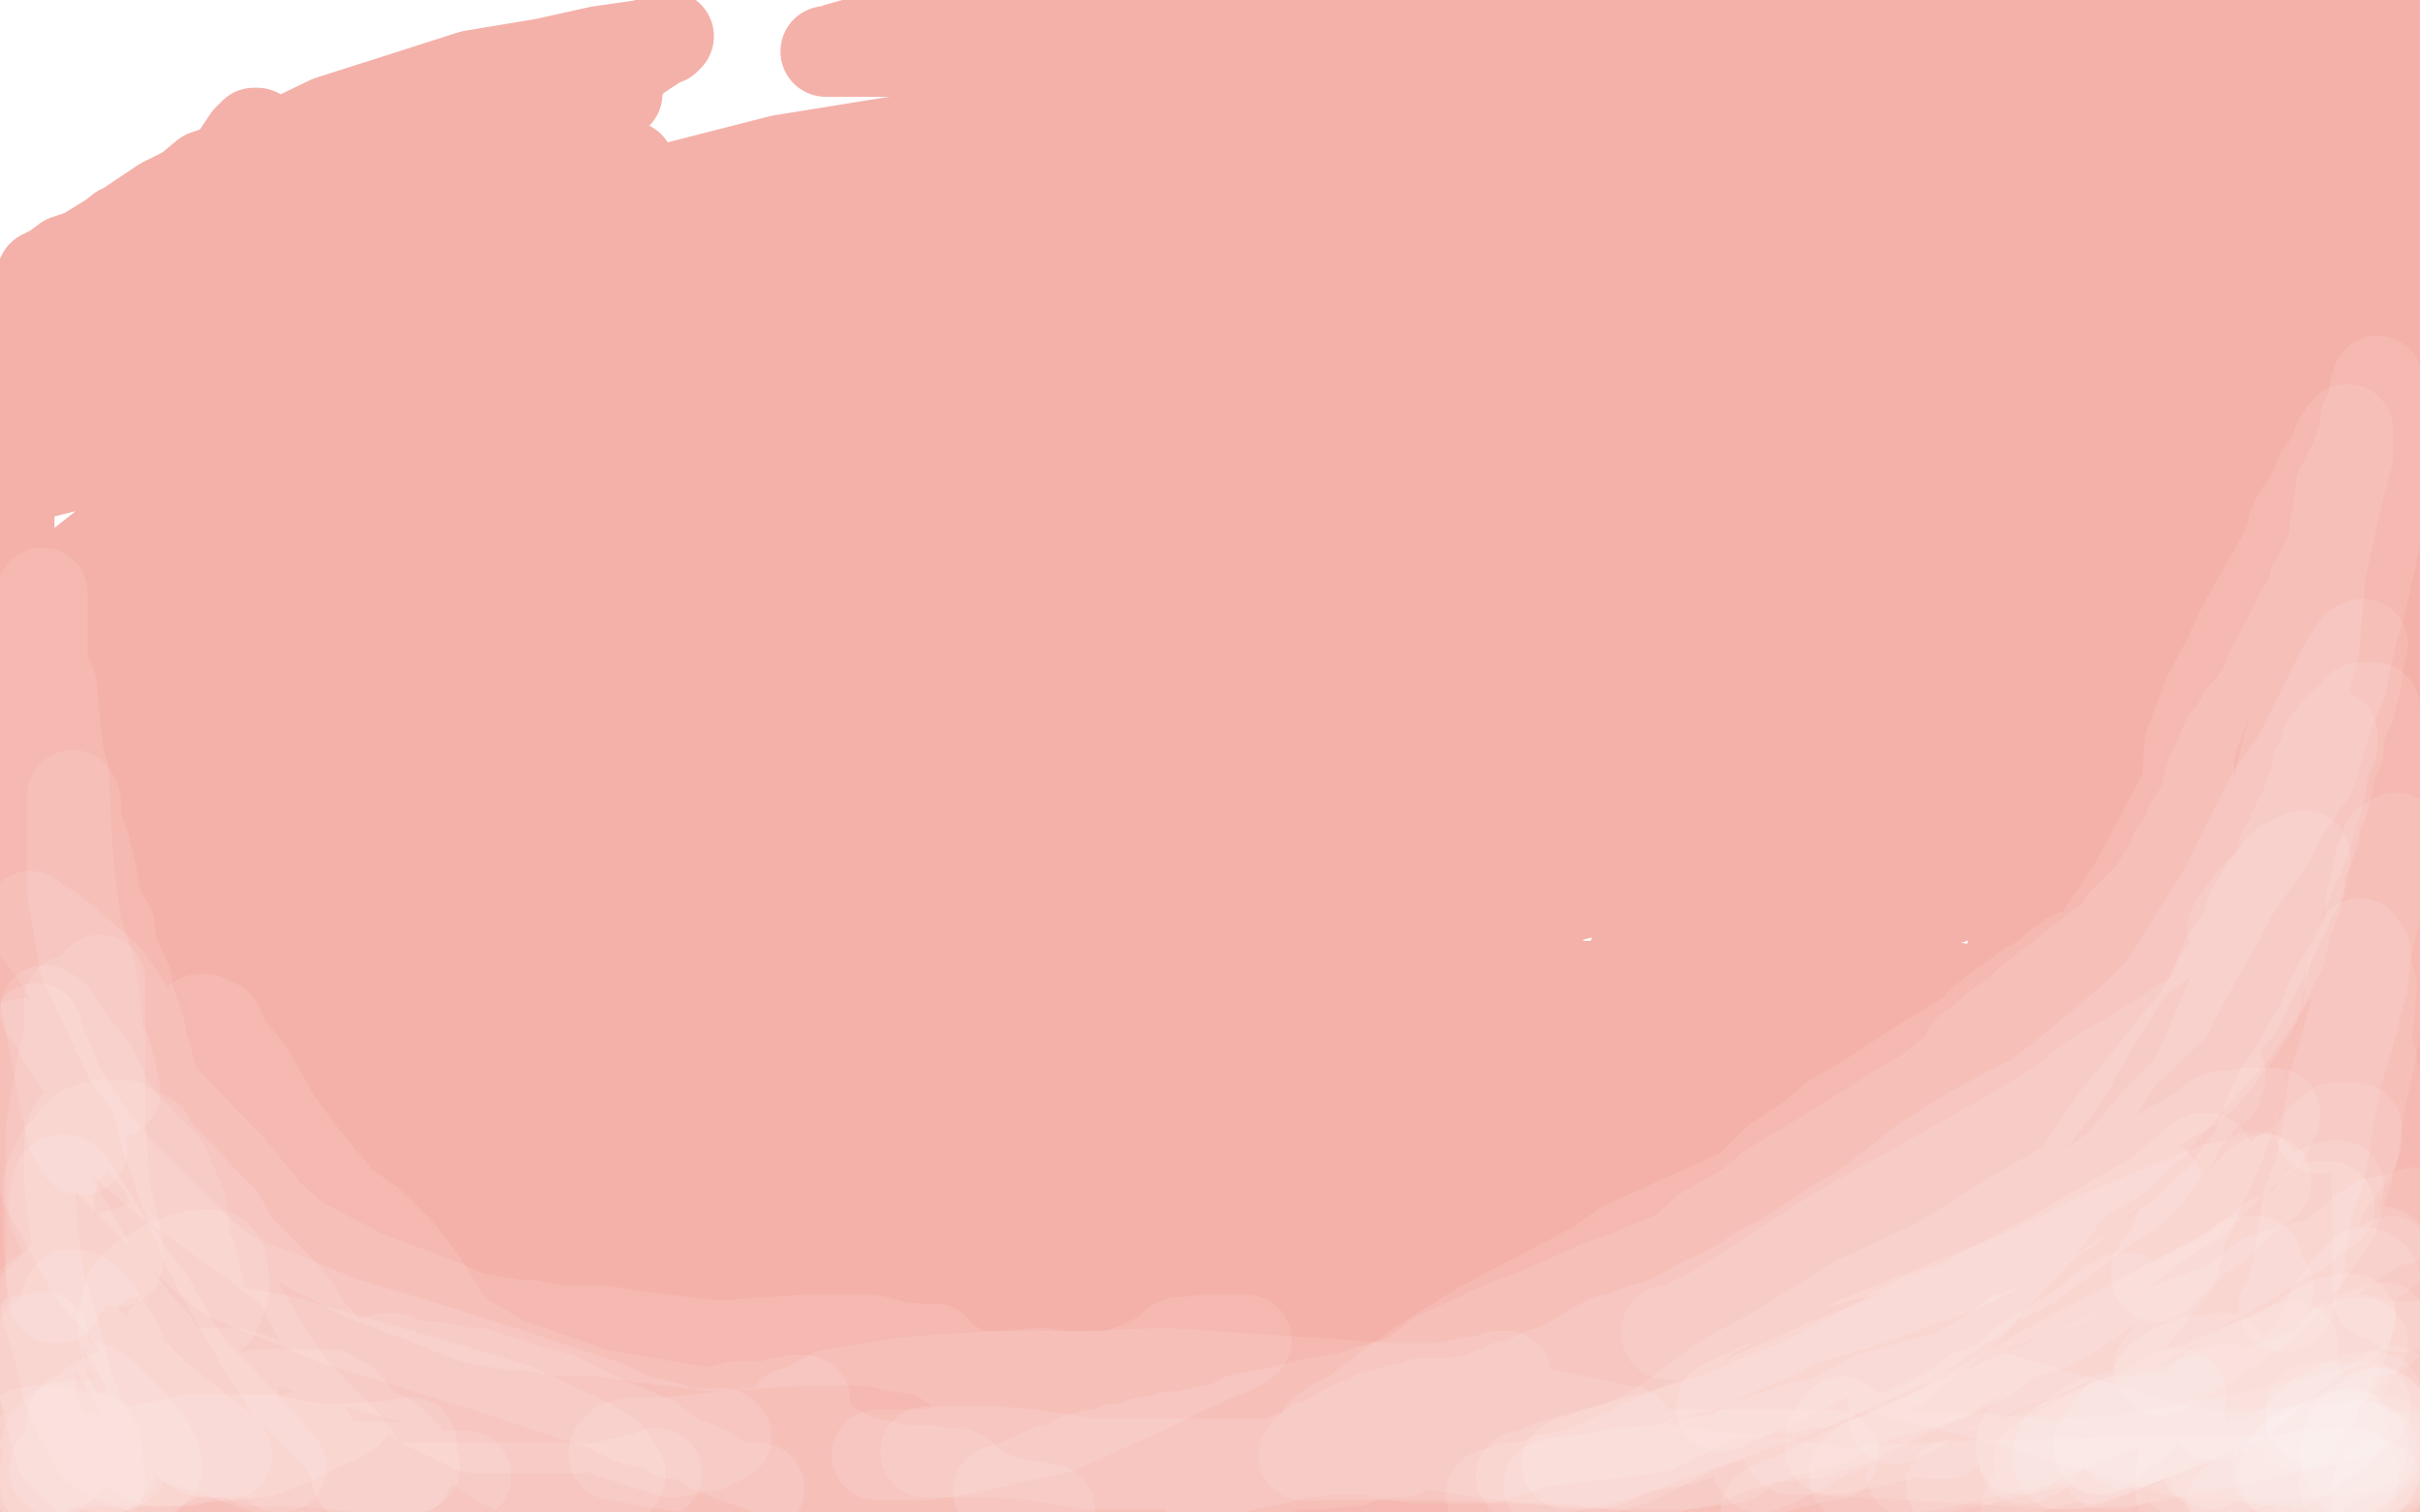 <?xml version="1.0" standalone="no"?>
<!DOCTYPE svg PUBLIC "-//W3C//DTD SVG 1.1//EN"
"http://www.w3.org/Graphics/SVG/1.1/DTD/svg11.dtd">

<svg width="800" height="500" version="1.1" xmlns="http://www.w3.org/2000/svg" xmlns:xlink="http://www.w3.org/1999/xlink" style="stroke-antialiasing: false"><desc>This SVG has been created on https://colorillo.com/</desc><rect x='0' y='0' width='800' height='500' style='fill: rgb(255,255,255); stroke-width:0' /><polyline points="85,44 84,44 84,44 82,46 82,46 80,49 80,49 78,52 78,52 74,56 74,56 68,58 68,58 62,63 62,63 57,67 57,67 49,72 49,72 40,76 40,76 31,83 31,83 22,86 22,86 18,89 18,89 14,91 13,93 15,93 23,87 36,79 54,67 80,54 109,40 131,33 156,25 180,21 198,17 212,15 220,13 221,12 220,12 216,15 210,19 202,27 189,36 168,48 143,59 114,71 94,81 68,90 48,99 28,108 17,113 7,115 1,118 1,119 7,113 17,104 30,94 47,83 64,67 93,55 123,45 150,39 167,36 180,34 188,33 195,32 200,31 202,31 204,31 203,31 200,33 191,38 178,46 157,60 131,73 102,88 72,108 46,121 27,132 11,141 1,148 0,148 9,138 32,123 73,108 118,89 172,75 258,53 295,47 331,44 347,44 357,44 358,44 358,46 351,52 327,60 296,74 255,89 201,101 157,116 106,132 60,145 11,157 54,132 96,111 148,95 196,84 242,72 326,63 361,61 386,61 399,61 407,59 409,59 408,59 401,61 387,69 354,79 321,91 283,100 233,108 187,121 142,131 102,138 67,147 39,150 28,148 26,148 25,148 29,145 33,139 46,129 64,113 83,100 110,87 137,77 168,65 189,61 199,57 206,56 207,55 208,55 206,56 197,61 180,71 146,87 117,102 86,116 60,127 30,138 21,143 18,145 19,145 23,144 38,138 62,123 101,107 149,93 196,78 241,68 284,57 329,51 370,49 412,52 431,52 436,52 439,53 440,54 440,56 427,62 389,75 351,95 307,115 250,133 188,152 136,167 90,179 49,192 24,201 3,205 1,210 6,205 20,192 48,170 105,151 162,133 217,115 271,101 317,87 373,77 421,68 457,64 488,61 499,59 502,59 498,65 487,73 459,83 424,93 380,111 331,122 283,136 234,150 193,161 160,175 127,185 87,192 74,199 67,201 59,201 58,201 57,201 62,199 72,192 93,178 143,152 193,132 248,110 302,94 356,78 401,68 442,57 487,50 528,50 552,50 564,50 573,50 577,51 577,49 572,49 564,55 546,63 517,74 462,84 416,94 379,102 344,109 331,113 323,116 320,117 329,112 339,106 352,97 377,88 398,77 423,68 450,63 476,59 499,56 514,53 528,51 540,48 551,46 560,44 567,42 573,41 576,40 578,40 579,39 580,38 576,40 568,41 553,43 532,46 506,50 483,52 460,55 443,56 434,56 428,55 425,54 421,54 419,54 417,54 416,54 414,54 412,54 411,54 413,51 422,47 431,41 442,35 454,31 465,27 475,23 486,19 496,16 507,16 517,14 519,13 521,13 521,12 516,12 506,15 498,17 473,20 452,24 424,27 403,31 386,32 376,32 368,32 367,32 366,32 366,29 370,28 375,26 384,23 391,20 404,18 416,15 437,14 450,13 464,13 473,11 477,11 479,11 480,11 478,11 473,11 466,13 458,16 446,19 422,19 393,15 372,19 350,19 329,19 311,17 301,17 290,17 285,17 278,17 276,17 275,17 273,17 274,17 277,16 284,14 296,12 304,9 322,9 345,10 367,11 393,13 415,14 438,16 463,19 484,21 502,25 519,25 531,27 540,31 547,37 554,39 557,39 560,39 564,40 567,40 570,40 572,40 574,40 576,40 579,40 583,40 588,40 598,40 610,40 620,40 632,40 643,41 650,41 659,39 662,39 668,39 671,38 676,36 678,35 680,34 683,34 687,32 692,30 697,29 700,28 700,27 702,26 696,26 686,28 674,29 655,29 625,29 592,25 551,23 497,13 450,6 411,2 345,0 344,0 343,0 345,0 350,0 799,0 766,16 720,16 665,10 615,4 580,4 547,2 521,0 512,0 507,0 505,0 508,0 753,2 747,6 736,13 723,20 691,26 659,35 618,48 576,53 537,59 511,62 502,65 502,66 500,66 501,66 505,66 515,62 524,58 536,52 542,47 563,40 588,33 619,31 644,28 673,25 690,24 702,24 709,24 710,23 711,23 710,24 709,25 707,26 705,29 703,31 697,34 693,38 685,41 679,45 673,47 667,50 664,52 663,54 661,55 660,56 659,56 659,57 660,57 668,55 677,51 687,48 696,45 700,42 703,41 705,40 706,39 707,39 707,38 709,38 711,35 717,33 719,32 721,31 723,30 724,29 724,32 724,39 724,46 724,54 724,62 724,70 724,76 727,85 729,91 729,94 731,96 732,97 732,98 734,96 738,90 741,84 746,76 751,70 756,64 760,59 762,54 764,49 767,44 768,42 770,39 770,38 771,35 771,34 772,33 772,32 772,31 773,29 773,28 773,26 774,24 775,23 773,23 771,23 769,23 768,24 764,26 764,27 761,29 757,34 751,37 747,39 743,41 741,43 740,44 739,45 738,46 737,47 736,49 735,50 736,51 738,51 742,50 743,48 746,46 753,45 760,43 767,41 773,39 776,38 780,37 782,37 784,36 784,35 785,35 787,35 789,35 790,35 792,35 794,34 795,33 796,33 797,33 799,32 799,31 798,31 797,31 795,32 795,34 795,38 793,42 793,45 792,50 792,51 792,57 792,66 792,70 791,75 791,80 791,83 791,86 791,89 791,91 791,93 791,96 791,99 791,103 791,107 791,112 791,119 791,124 791,131 791,135 791,141 791,145 791,149 791,152 791,156 791,160 791,163 791,167 791,172 791,179 791,187 791,196 791,204 791,214 791,223 788,234 789,242 789,254 789,265 787,277 787,287 788,299 787,305 787,312 788,320 788,328 788,337 788,346 788,354 788,361 788,365 788,371 788,375 788,379 788,383 788,386 788,391 788,393 788,397 788,400 788,403 788,406 788,409 789,412 789,413 789,414 789,415 789,416 789,417 789,419 789,420 789,421 789,423 789,425 789,429 789,430 789,431 789,432 789,433 789,434 789,435 789,436 789,437 789,439 789,441 789,444 789,446 789,448 789,451 789,452 789,454 788,456 788,448 786,436 786,416 786,394 790,368 790,351 790,332 788,312 785,292 786,272 786,253 789,242 787,230 786,220 783,203 780,188 780,173 778,163 778,154 778,145 778,137 778,128 778,121 778,114 774,107 774,103 775,99 776,92 776,86 776,81 776,76 776,73 777,70 778,69 778,67 778,66 778,65 778,64 778,62 778,61 778,60 779,58 779,55 779,54 779,52 779,48 779,47 777,51 774,57 773,68 773,78 771,93 772,111 762,134 762,161 758,195 758,222 758,247 759,280 759,305 762,333 763,355 764,378 764,397 764,409 764,427 764,439 764,449 764,457 764,463 764,471 764,477 764,479 764,480 764,481 764,482 764,483 763,483 763,479 764,467 766,455 767,438 767,425 770,408 771,393 777,372 778,347 778,319 779,289 779,262 780,244 778,219 777,206 777,195 778,186 776,176 776,171 776,168 775,164 775,159 775,156 775,151 775,148 775,144 775,141 775,139 775,137 775,134 775,133 775,132 773,130 773,129" style="fill: none; stroke: #f4b1a9; stroke-width: 30; stroke-linejoin: round; stroke-linecap: round; stroke-antialiasing: false; stroke-antialias: 0; opacity: 1.0"/>
<polyline points="754,77 754,79 754,79 754,86 754,86 751,98 751,98 750,111 750,111 748,126 748,126 745,151 745,151 742,177 742,177 741,197 741,197 739,210 739,210 738,223 738,223 735,236 735,236 733,248 733,248 730,267 730,267 734,288 730,299 730,312 730,325 728,336 727,348 726,359 726,367 726,373 726,383 726,388 726,392 726,395 726,398 726,400 725,401 725,392 725,382 725,368 725,348 725,324 725,296 725,264 726,231 731,194 731,167 729,141 728,122 724,108 723,101 722,93 720,86 719,80 719,76 719,73 719,71 719,69 718,67 717,64 717,61 716,58 716,56 716,53 716,51 716,50 716,49 716,51 713,59 713,68 710,79 708,91 708,104 706,119 704,134 701,157 697,181 693,212 689,238 686,253 679,273 678,285 676,294 674,305 674,316 671,323 670,327 668,334 667,339 666,342 665,344 664,346 664,347 664,349 663,349 663,350 662,351 662,349 662,337 664,320 671,286 679,261 683,232 685,212 692,190 689,176 690,163 691,149 692,137 693,128 693,120 693,115 693,112 693,109 693,108 693,107 693,106 693,105 693,104 693,108 693,117 693,132 693,156 691,178 692,206 692,231 693,261 693,283 694,300 690,316 690,331 691,344 692,355 693,362 693,369 693,373 693,377 693,380 693,382 693,383 693,384 693,385 692,385 692,384 692,371 697,340 703,303 710,266 713,227 720,187 724,159 726,138 726,125 727,107 729,97 730,88 730,82 730,76 730,73 730,70 730,68 730,67 730,66 730,64 730,62 730,61 730,62 730,67 730,76 730,86 726,98 724,117 721,138 715,165 710,191 704,218 702,240 694,251 689,271 687,283 685,295 684,305 682,314 681,321 681,328 679,331 678,334 677,336 677,337 677,338 677,339 678,338 678,330 681,307 687,265 694,223 692,181 693,156 696,133 696,117 696,92 699,76 699,63 700,53 701,45 702,40 702,34 702,33 702,31 702,29 702,28 702,35 696,49 688,71 681,103 674,128 668,152 658,180 650,204 646,226 642,237 638,252 636,264 634,275 631,285 630,294 629,301 627,308 626,315 625,319 624,322 623,327 622,330 622,334 621,337 619,340 619,342 619,343 622,333 630,313 638,278 640,242 652,209 654,173 666,140 670,109 670,85 673,69 671,55 668,47 668,43 667,38 667,36 667,33 667,32 667,34 665,44 663,59 657,80 646,113 638,148 624,177 614,204 607,229 597,257 591,284 583,308 577,333 574,353 576,367 572,375 569,382 569,385 568,387 570,387 572,370 579,330 589,288 594,243 602,201 610,166 617,136 622,117 627,105 628,94 631,87 632,83 633,80 632,80 630,84 626,100 618,117 608,143 599,170 586,203 574,234 564,267 554,285 544,306 538,321 533,337 528,348 523,358 522,366 518,374 518,378 516,380 516,381 516,382 517,377 525,355 539,324 550,286 562,250 574,219 580,195 586,179 589,166 593,154 597,144 600,133 603,126 606,118 609,111 610,106 611,102 612,100 612,99 613,97 613,96 612,96 610,103 605,114 598,133 587,152 574,171 562,200 547,226 533,250 521,271 508,295 499,311 489,329 482,349 476,359 472,370 468,377 465,383 462,389 459,395 457,397 456,401 455,403 454,405 454,406 454,404 454,395 454,383 457,370 464,342 472,315 483,292 494,266 505,241 508,227 517,209 522,192 525,181 529,170 532,162 535,155 536,148 539,142 541,136 543,128 545,123 547,120 547,117 547,115 547,114 547,113 547,112 545,113 540,120 529,137 518,156 503,183 487,200 466,228 442,254 423,281 403,306 381,332 366,356 360,366 351,381 345,388 341,394 337,399 336,400 335,402 334,403 333,404 332,405 331,406 331,407 330,408 330,405 333,391 338,375 345,352 351,328 356,302 364,272 371,243 381,212 389,183 401,154 406,133 409,117 413,106 415,101 416,97 416,96 412,102 406,112 398,130 381,157 364,186 348,215 324,244 304,278 297,305 277,333 264,356 249,381 242,392 233,407 227,416 223,422 221,427 218,431 217,432 215,435 214,436 213,437 213,427 216,410 223,373 227,337 232,303 237,266 242,232 249,205 252,179 256,161 258,147 256,138 258,136 259,132 260,132 258,132 253,139 246,153 235,176 219,208 204,237 184,269 171,295 156,322 143,345 132,364 123,380 116,390 109,403 104,412 100,420 97,424 95,426 95,427" style="fill: none; stroke: #f4b1a9; stroke-width: 30; stroke-linejoin: round; stroke-linecap: round; stroke-antialiasing: false; stroke-antialias: 0; opacity: 1.0"/>
<polyline points="650,60 644,64 644,64 635,66 635,66 627,72 627,72 616,76 616,76 601,79 601,79 581,86 581,86 559,95 559,95 536,103 536,103 509,111 509,111 478,116 478,116 443,123 443,123 412,126 412,126 382,134 382,134 359,139 324,146 308,149 292,153 281,154 272,157 264,158 258,159 252,160 248,161 244,161 242,161 240,161 239,161 238,162 235,163 234,164 237,163 249,159 267,154 292,147 313,141 338,133 352,128 361,123 367,118 381,112 399,104 421,96 447,92 467,86 490,82 516,79 540,74 567,73 582,72 593,72 598,71 606,70 610,69 611,67 619,66 626,66 629,64 632,63 638,61 645,59 650,58 655,57 661,57 665,57 668,57 669,56 670,56 668,56 666,56 664,56 661,58 654,60 646,62 638,65 630,68 622,70 613,72 604,76 598,81 589,85 581,88 571,91 561,95 554,97 549,98 542,98 537,99 535,100 532,102 525,104 521,105 515,106 507,103 504,103 500,105 496,107 492,108 487,110 481,111 477,111 472,113 469,114 467,115 464,115 462,115 459,115 457,115 453,115 451,116 448,117 446,117 442,118 439,119 437,121 431,121 430,122 426,123 423,123 421,123 418,124 414,124 410,124 405,126 400,128 394,129 387,129 380,131 373,133 362,135 353,136 346,137 340,138 336,139 331,139 324,139 319,141 311,142 304,143 295,145 292,145 287,146 282,147 271,148 263,149 253,151 244,152 237,154 231,155 224,156 217,157 212,158 209,159 203,161 198,161 191,161 185,162 179,163 175,164 167,165 160,166 154,167 148,168 141,170 135,170 129,170 125,171 117,168 113,168 107,170 102,172 98,174 92,176 86,178 81,179 77,180 74,181 72,182 69,183 68,184 62,185 58,186 58,187 55,189 53,190 52,190 50,192 49,192 48,194 47,194 47,195 46,195 45,197 44,197 44,198 42,201 41,203 40,204 39,206 39,207 39,208 38,208 37,209 36,209 37,209 39,209 41,209 45,209 52,209 59,209 68,209 75,209 84,209 91,206 101,204 109,202 120,200 127,200 133,199 139,198 145,197 150,196 156,195 162,194 166,192 170,191 173,190 179,189 182,188 186,186 190,185 194,184 199,183 203,183 209,181 214,180 219,178 224,177 229,175 232,173 234,172 237,171 239,171 240,171 241,171 243,171 245,170 247,170 249,168 252,167 253,167 258,167 261,166 265,166 270,166 273,166 276,166 281,166 283,164 288,164 295,161 298,161 304,160 312,158 318,155 326,154 332,153 336,153 338,151 340,151 342,151 344,150 346,149 348,148 350,147 353,145 360,144 366,143 371,143 377,141 383,140 388,139 393,140 398,140 401,140 404,140 409,140 414,139 418,137 425,136 430,136 439,134 443,134 449,132 456,130 459,129 466,128 475,127 482,125 489,124 494,120 498,119 503,117 508,116 514,116 518,115 521,114 523,113 527,112 529,109 535,106 538,105 541,104 544,104 548,102 553,102 558,101 562,100 566,99 569,98 572,96 575,96 578,96 580,95 582,94 583,93 584,93 585,93 586,93 587,93 589,93 590,93 593,93 594,93 596,93 597,93 597,94 596,95 596,96 595,97 594,97 594,98 593,99 592,100 591,101 588,103 587,104 584,105 582,106 577,108 575,108 572,109 571,110 570,110 568,110 566,111 565,112 564,112 561,113 557,113 556,114 553,115 548,116 544,117 541,119 534,121 529,123 524,124 519,125 513,127 510,127 505,128 503,130 500,130 497,132 495,132 493,132 490,133 488,134 485,135 482,136 477,138 473,140 467,142 461,144 457,145 452,146 448,146 446,146 443,147 441,148 438,148 436,148 434,148 432,148 429,148 427,148 425,148 423,148 421,148 417,148 415,148 411,148 409,149 407,149 405,150 403,151 400,151 397,151 394,151 392,151 389,152 387,153 385,153 382,154 375,155 370,156 362,158 355,158 347,158 339,159 333,160 327,160 319,161 314,161 308,162 304,163 297,164 291,165 283,166 276,168 269,169 262,170 257,172 251,173 248,174 242,176 239,176 234,176 230,177 227,177 226,177 224,179 222,179 220,180 218,181 215,182 213,182 208,184 204,184 201,185 197,186 193,189 190,189 183,191 177,193 170,195 166,197 160,200 146,204 139,206 132,207 127,209 122,210 120,211 117,211 114,211 110,211 110,213 108,213 106,214 104,216 101,216 100,217 99,217 98,217 93,217 91,218 90,219 88,219 87,220 86,220 84,220 83,221 81,221 80,221 81,221 90,219 99,218 111,216 116,212 126,212 135,210 144,210 154,208 161,208 170,208 178,205 184,204 191,204 200,202 211,202 218,201 230,201 240,201 246,201 252,201 258,201 261,201 264,201 266,201 268,198 272,197 278,196 286,195 293,194 300,192 307,190 315,189 323,189 330,186 333,186 336,186 337,185 337,184 340,184 342,183 347,182 353,182 360,179 363,179 371,178 376,176 384,174 387,171 392,171 395,170 398,170 400,170 402,170 404,170 406,170 411,169 416,168 424,166 427,164 437,163 441,162 448,160 454,159 459,158 464,157 469,156 473,156 479,155 485,154 491,154 498,151 505,151 509,151 512,150 515,149 519,148 522,148 526,147 528,146 530,146 536,144 538,144 542,144 552,140 563,139 572,138 579,136 585,134 589,133 592,133 596,132 598,131 601,131 604,129 605,128 607,127 609,127 612,126 614,125 615,125 616,124 612,125 610,127 605,129 597,133 591,137 584,142 577,147 568,150 563,153 557,155 552,158 546,160 542,160 539,162 535,162 529,163 527,165 524,166 519,167 517,167 512,168 510,168 505,168 504,169 501,169 497,169 493,169 490,170 485,171 482,172 476,173 473,173 470,173 467,174 461,175 457,176 455,177 453,176 450,176 446,177 442,179 436,180 431,181 425,183 420,184 414,185 407,186 401,187 399,189 392,191 385,193 379,194 373,195 366,196 358,197 352,198 343,199 338,199 329,200 321,201 309,201 300,202 293,203 282,204 275,205 265,207 255,207 247,208 237,209 229,209 221,209 212,207 202,210 195,210 189,210 182,210 175,210 170,210 164,210 159,210 154,211 149,211 148,211 144,212 140,213 138,214 135,214 129,215 128,216 124,218 119,218 115,220 110,221 106,223 101,225 96,226 91,228 87,228 83,229 78,231 74,233 71,234 67,235 64,237 61,239 58,239 57,240 54,242 52,243 49,245 45,246 43,247 40,249 38,249 37,249 36,250 35,250 34,250 31,251 30,251 30,252 29,253 26,253 26,254 25,255 24,255 23,255 24,255 32,255 43,255 56,255 68,255 86,255 103,253 126,252 143,251 160,249 172,248 185,247 198,246 208,245 221,245 235,245 245,245 259,245 269,243 281,242 288,241 295,241 301,240 307,240 311,240 318,240 321,240 326,239 331,238 334,237 340,237 348,237 358,237 367,235 374,235 381,232 388,232 391,227 398,225 400,225 405,221 411,219 416,218 425,217 434,216 440,215 445,213 454,212 462,211 469,209 480,207 484,206 490,205 494,203 498,202 504,200 510,200 514,198 520,196 522,194 527,193 530,191 533,190 540,188 544,187 550,186 554,186 559,185 562,184 567,183 572,181 574,181 577,179 584,179 590,177 598,176 599,175 600,175 602,175 601,175 600,175 596,176 590,178 576,180 563,183 550,185 530,190 517,191 506,192 499,192 496,192 489,193 482,194 475,195 470,195 466,195 462,195 459,195 456,195 456,199 451,199 449,201 446,201 441,202 437,202 433,202 428,203 423,204 419,204 413,204 408,204 403,204 400,204 398,204 395,204 393,204 388,205 384,205 382,205 378,206 372,208 368,208 362,209 358,210 354,211 348,211 345,212 341,213 338,214 335,214 332,214 329,215 326,215 322,215 321,215 317,215 315,215 312,216 307,216 303,216 299,216 295,216 292,216 289,217 286,217 283,217 279,218 275,218 272,218 268,219 265,219 262,219 258,219 253,219 249,219 245,219 242,219 237,219 233,219 230,219 225,219 221,219 217,219 211,219 208,219 206,219 203,219 199,219 196,219 192,219 188,219 186,219 181,219 176,220 169,221 161,222 154,223 147,224 142,225 140,227 136,228 133,229 130,229 127,229 124,230 121,230 118,230 116,231 114,232 113,232 111,233 110,234 107,235 103,236 100,238 98,239 95,241 90,244 85,247 80,251 77,254 72,259 68,262 65,266 60,270 58,271 55,274 54,275 53,276 52,277 52,278 50,279 50,280 49,281 48,281 46,281 46,282 45,282 45,283 46,284 52,284 58,284 65,284 74,284 82,284 92,284 106,282 128,282 151,280 170,280 193,281 209,281 226,282 236,282 246,282 253,282 261,282 268,282 277,282 287,282 296,282 307,282 317,282 328,280 339,279 347,279 354,279 359,279 364,279 370,279 375,279 378,279 386,278 394,276 403,274 413,271 422,271 434,271 446,271 458,271 471,271 479,271 489,271 499,271 507,271 516,268 524,267 533,266 550,267 563,265 578,264 586,264 597,261 606,260 614,259 622,258 630,258 635,257 640,255 645,256 648,256 651,256 655,256 657,256 660,256 662,256 664,256 666,256 667,256 664,258 656,261 649,264 637,269 630,273 622,275 613,278 602,281 594,285 580,286 568,287 554,287 544,288 536,289 527,289 524,289 517,288 512,288 506,287 500,286 495,285 489,284 482,283 474,280 464,278 455,274 444,272 435,268 427,266 418,265 410,265 400,265 388,265 375,265 366,265 354,265 342,265 330,265 318,265 306,265 297,265 289,265 283,265 277,265 271,265 264,265 259,265 255,265 251,265 245,265 242,265 239,265 235,265 231,265 229,265 225,265 220,265 216,265 213,265 209,265 206,265 202,265 201,265 198,265 195,265 193,265 192,265 191,265 189,265 188,265 186,265 185,265 184,265 183,265 185,264 187,264 190,263 194,262 198,262 204,262 214,260 226,259 237,259 247,259 258,259 270,259 283,259 294,259 306,259 314,259 324,259 332,259 342,259 348,258 356,258 362,257 372,254 378,254 385,251 394,250 402,249 406,249 410,249 416,248 424,247 427,247 432,245 439,244 446,243 449,242 457,240 460,239 465,238 469,237 473,237 477,236 479,235 479,234 480,234 483,233 486,233 488,232 491,231 494,231 496,230 497,230 499,229 497,229 495,231 491,234 490,236 489,236 489,237 488,237 488,238 486,240 486,241 485,242 484,243 484,244 483,245 482,245 482,246 481,247 481,248 480,248 480,249 479,251 483,248 486,246 490,244 493,241 495,240 499,238 503,236 508,234 510,232 514,230 516,227 520,227 522,225 523,223 526,221 527,221 532,220 533,219 536,218 537,217 538,217 539,216 538,215 537,215 536,216 536,219 535,223 535,225 535,227 535,228 535,229 536,230 539,230 550,230 558,230 575,228 582,228 590,228 594,229 600,231 605,234 608,235 609,235 610,236 611,237 612,237 614,239 614,241 616,242 616,243 616,242 616,237 620,231 624,227 628,222 632,216 636,210 640,205 643,200 645,196 647,191 650,186 653,182 655,178 658,174 660,171 661,169 665,166 665,164 667,162 668,161 668,162 668,169 667,176 667,181 667,190 667,200 667,210 666,217 664,225 664,231 663,237 662,240 661,243 661,245" style="fill: none; stroke: #f4b1a9; stroke-width: 30; stroke-linejoin: round; stroke-linecap: round; stroke-antialiasing: false; stroke-antialias: 0; opacity: 1.0"/>
<polyline points="661,246 660,246 660,247 660,248 660,249 660,250 660,251 658,253 658,254 656,256 655,258 653,261 651,262 651,264 649,265 649,266 647,267 645,268 639,269 633,269 625,270 618,271 606,273 585,270 565,267 551,264 534,261 526,259 514,256 506,255 497,253 493,253 488,253 485,253 482,253 479,253 473,254 471,254 466,254 461,254 458,254 453,254 449,254 445,255 442,255 438,255 435,255 432,255 428,255 425,256 422,257 420,258 417,258 413,258 408,259 404,261 400,262 398,262 392,262 385,262 377,262 365,262 353,262 340,262 327,262 309,262 294,262 279,262 269,262 261,262 253,262 247,262 241,262 237,262 231,262 227,262 222,262 217,262 212,261 206,261 202,261 201,261 197,261 194,261 192,261 190,261 187,261 183,262 180,263 175,265 170,266 163,267 154,268 144,270 134,272 123,275 113,277 101,281 89,284 79,286 72,287 65,289 59,291 57,292 54,293 52,293 50,293 50,294 49,294 48,294 46,296 44,297 42,298 40,299 38,301 36,302 35,303 38,304 45,307 51,308 55,310 63,312 70,315 80,318 94,321 112,323 141,328 157,332 171,333 194,337 214,338 227,339 235,341 240,342 246,342 251,342 257,342 263,342 268,342 275,342 282,342 291,342 302,342 313,342 328,342 340,342 354,342 365,342 374,342 384,342 393,342 401,340 411,340 423,337 427,337 438,335 448,333 457,332 463,331 470,329 478,329 487,326 490,326 495,326 500,326 507,326 516,326 527,326 535,327 543,325 548,325 555,324 558,323 562,322 566,322 568,321 574,319 578,317 584,314 592,311 600,307 604,305 614,303 621,301 629,300 637,298 639,298 641,297 643,297 644,297 645,297 643,297 641,297 639,298 634,299 629,301 620,303 615,304 610,305 606,305 604,305 600,305 597,305 595,305 592,305 589,305 586,305 583,305 581,305 578,305 576,306 574,306 569,306 567,306 564,307 561,308 559,307 557,307 555,307 553,308 552,308 551,308 550,308 549,308 550,307 559,306 569,306 579,304 586,301 592,300 598,300 604,300 612,296 617,295 624,294 628,293 632,292 635,291 640,290 645,289 651,289 654,289 658,289 662,288 665,287 667,286 668,285 670,284 671,284 665,284 654,285 641,287 617,288 597,288 583,288 570,288 560,289 556,289 553,291 549,292 546,293 544,293 541,294 540,294 537,294 534,294 531,294 529,294 527,294 525,294 524,295 520,296 517,297 514,299 513,300 511,300 509,301 506,303 504,304 501,305 499,307 498,307 496,307 494,308 493,309 491,310 489,310 488,311 487,311 486,311 485,311 483,311 480,311 478,311 477,311 475,311 473,311 470,311 469,311 468,311 467,311 466,311 464,311 462,311 460,311 457,311 454,311 451,311 449,311 446,311 443,312 440,312 436,312 435,312 433,314 429,314 427,315 424,315 422,315 420,316 419,317 417,317 415,317 414,317 413,317 412,317 410,317 409,317 406,317 403,317 402,317 401,317 402,315 406,312 410,309 416,305 420,303 425,301 428,299 434,298 437,295 443,293 450,290 453,289 458,289 458,288 460,287 462,287 464,286 465,285 466,285 470,283 472,282 473,282 471,282 468,285 467,286 464,288 463,291 459,293 457,295 454,298 449,300 447,302 441,303 437,305 433,305 426,305 419,309 405,310 397,313 388,316 374,317 368,319 364,320 358,320 354,321 352,322 350,323 347,323 346,324 343,325 341,325 337,325 339,322 343,320 349,316 356,312 360,308 367,303 376,297 385,295 392,291 398,289 403,288 401,288 398,290 393,295 381,299 365,304 346,310 327,315 314,320 301,323 291,325 286,323 281,321 280,320 280,319 284,313 290,308 301,303 314,298 330,291 343,287 353,285 358,283 362,282 364,282 362,286 352,291 336,299 297,312 267,322 242,329 223,335 216,339 210,340 208,340 207,340 210,337 212,334 228,330 250,323 281,319 307,315 325,312 345,311 354,310 360,307 363,307 364,306 357,308 342,310 306,312 268,312 236,312 200,310 181,310 170,310 162,310 156,309 155,308 156,307 161,303 172,299 195,297 222,297 249,297 266,297 276,298 281,298 283,298 284,299 285,299 281,303 265,306 226,310 202,310 169,311 147,311 134,311 126,311 120,311 117,311 116,311 116,308 125,305 137,301 158,297 186,296 199,295 209,295 212,295 207,296 199,297 183,301 168,303 156,304 149,307 146,308 144,309 139,310 139,311 137,311 136,311 134,311 133,311 132,311" style="fill: none; stroke: #f4b1a9; stroke-width: 30; stroke-linejoin: round; stroke-linecap: round; stroke-antialiasing: false; stroke-antialias: 0; opacity: 1.0"/>
<polyline points="134,310 133,312 133,312 130,315 130,315 125,318 125,318 119,322 119,322 116,327 116,327 111,331 111,331 108,335 108,335 105,337 105,337 104,340 104,340 102,342 102,342 103,336 106,330 109,324 111,322 112,321 109,323 104,329 94,337 83,345 75,350 75,355 72,357 71,357 71,356 71,352 76,344 80,337 84,331 90,319 94,311 98,304 102,299 102,298 100,299 97,305 90,312 84,321 76,329 66,333 64,338 61,339 61,340 62,340 67,334 71,327 75,321 81,312 84,305 87,300 87,299 89,298 89,300 89,305 83,316 77,326 71,337 64,350 56,361 52,369 49,373 48,374 49,375 54,375 58,375 66,372 74,365 84,356 91,348 98,340 105,333 111,330 115,329 116,328 115,328 112,332 106,342 103,352 98,363 93,370 89,376 89,380 88,381 93,376 98,366 100,358 103,348 106,338 110,334 112,329 113,327 113,331 109,339 106,347 103,358 96,368 92,378 87,387 85,391 83,394 83,395 82,396 85,392 93,382 101,372 111,359 118,350 128,343 136,337 141,334 142,334 140,338 138,344 134,355 126,369 120,381 114,389 110,395 109,398 108,399 110,396 117,388 127,373 139,354 149,333 157,323 168,314 178,309 190,310 191,309 191,312 190,317 186,328 183,343 178,355 171,372 166,386 161,396 159,404 158,407 157,409 156,410 156,408 157,402 162,391 167,380 173,369 181,358 191,351 199,345 204,341 206,339 207,339 207,340 205,349 198,360 186,377 171,393 155,408 149,414 145,420 143,424 142,425 142,424 144,416 147,402 150,385 157,372 163,362 171,351 176,345 178,342 178,341 177,341 175,348 166,358 150,377 135,397 119,415 109,426 103,430 100,434 99,435 103,429 116,415 126,401 143,381 154,364 170,347 185,335 196,328 203,324 209,322 211,321 212,321 211,323 208,332 202,344 196,356 187,375 178,391 174,407 170,415 167,424 165,426 170,418 177,407 188,395 195,380 211,357 224,345 239,337 248,333 256,331 257,333 257,340 249,351 244,363 232,384 220,403 212,418 208,427 207,438 206,439 205,439 205,438 205,434 210,422 218,409 228,393 238,379 248,369 265,360 285,352 302,345 308,341 310,340 308,340 307,342 303,350 298,360 286,375 272,392 256,412 245,429 239,437 234,445 231,448 230,450 230,448 233,442 237,432 243,421 251,410 262,400 276,392 292,383 299,377 305,373 308,371 309,370 310,370 308,371 301,379 295,388 283,400 271,409 262,418 256,424 253,427 252,428 252,426 257,418 265,407 275,393 285,379 300,366 319,354 330,347 337,342 344,340 345,340 344,341 340,347 334,356 327,367 318,377 310,390 302,399 297,405 295,407 294,408 295,402 300,395 307,383 317,370 324,361 339,353 358,339 374,336 392,328 402,324 409,322 407,325 398,335 388,345 371,357 346,375 317,393 304,404 291,411 287,414 286,414 287,414 295,411 301,406 310,399 321,391 332,383 357,378 380,370 410,360 444,353 475,350 506,347 518,346 520,346 520,347 513,350 490,356 462,366 422,375 389,387 354,396 331,403 317,408 310,410 308,411 307,411 309,411 315,409 326,401 345,390 373,379 409,364 460,354 513,346 560,341 586,338 595,338 597,338 596,338 595,339 588,344 559,347 526,360 482,375 428,391 387,408 355,424 324,435 307,444 299,448 295,451 293,451 293,452 293,451 296,446 306,438 325,426 341,415 377,401 423,389 474,380 529,374 581,368 615,363 638,361 645,361 642,361 622,363 588,368 535,378 482,386 433,397 381,405 338,412 299,418 278,421 266,424 264,425 263,425 265,425 270,419 282,413 297,405 330,394 365,386 415,376 466,366 513,359 562,359 587,359 595,360 596,360 598,360 594,365 576,371 541,384 497,399 435,415 355,433 282,448 221,458 187,465 168,469 164,468 167,466 178,458 195,446 217,431 248,417 283,399 331,385 372,372 425,364 472,362 513,361 551,362 573,362 584,362 588,362 585,362 576,368 562,375 537,383 508,387 477,399 445,406 430,408 423,410 430,407 437,400 452,388 462,376 494,357 522,345 562,336 597,327 628,324 657,328 665,328 667,328 665,328 659,331 649,338 637,347 613,361 587,376 561,389 538,397 530,401 525,403 526,401 531,398 539,389 549,381 566,371 593,363 627,358 656,353 679,350 705,354 708,354 705,355 699,361 687,368 667,379 633,394 604,409 571,419 541,431 520,435 511,440 506,440 508,435 519,428 533,418 551,409 572,398 597,390 626,382 660,377 687,371 707,372 715,372 717,372 718,373 718,374 713,378 700,385 675,395 635,406 581,418 523,426 483,435 436,433 396,433 366,433 351,433 346,433 347,433 349,430 353,427 363,422 381,416 405,410 432,404 464,399 500,393 546,393 590,391 634,392 664,392 681,390 693,391 698,391 694,393 684,397 670,403 634,416 594,427 530,435 483,445 427,451 384,452 357,459 345,461 342,461 350,459 360,452 376,444 397,434 422,425 457,416 492,409 528,406 567,400 601,397 634,397 658,397 679,399 683,398 684,398 683,398 679,398 674,399 656,404 621,413 587,420 531,430 481,434 441,441 410,446 387,449 375,450 374,450 373,450 378,450 388,444 401,437 422,427 445,416 473,406 510,399 552,392 597,386 641,384 681,384 706,384 726,386 729,385 728,385 725,385 722,387 720,389 716,393 715,394 715,395 714,395 716,392 718,391 720,388 723,384 725,380 726,375 727,370 727,364 727,359 727,355 727,349 727,345 727,343 728,340 729,335 732,331 733,327 736,323 739,319 742,317 744,316 744,315 744,316 744,320 744,325 742,333 741,336 738,346 738,353 735,362 733,370 730,380 730,392 730,401 727,412 726,422 726,426 725,430 724,433 724,435 724,436 727,436 730,432 736,428 744,422 749,416 752,410 755,404 756,398 757,391 758,386 758,383 758,380 758,375 758,374 758,373 758,374 757,381 755,387 750,398 747,410 743,421 737,431 733,441 731,446 729,451 727,453 727,455 726,455 725,453 725,448 727,441 729,436 731,434 732,432 733,431 734,430 733,429 731,429 727,429 719,431 700,438 660,448 599,462 525,468 432,477 335,479 246,476 170,478 107,480 75,486 45,488 40,490 44,491 49,491 59,491 67,491 84,485 103,480 146,473 193,467 246,459 306,453 365,445 425,441 475,433 524,429 574,428 606,421 625,420 631,419 632,418 627,420 620,423 601,428 571,437 523,446 467,456 411,466 365,478 318,485 291,492 273,494 269,495 276,493 286,485 307,474 348,461 390,444 440,432 496,424 541,419 576,419 607,415 617,415 624,415 625,415 624,415 623,415 621,417 617,419 611,422 595,428 565,438 532,449 497,456 468,462 447,466 440,468 438,469 437,469 439,468 448,460 463,452 486,439 519,430 552,420 588,415 630,411 668,409 693,409 715,409 723,412 727,412 728,412 726,413 722,414 716,418 704,423 688,429 666,435 642,441 609,449 575,454 543,461 518,464 500,465 492,466 489,467 493,467 505,461 516,456 521,449 538,445 555,440 573,438 599,435 616,433 628,432 640,432 648,432 655,434 656,435 659,436 659,437 658,437 657,438 652,440 644,445 631,452 598,464 563,474 515,482 468,488 423,491 395,495 383,497 378,499 379,499 386,499 393,495 409,491 436,483 462,478 509,476 558,476 605,479 649,483 688,488 716,491 734,494 746,496 749,497 746,497 743,497 735,497 721,497 695,497 662,497 613,497 575,497 545,497 528,495 521,495 520,495 524,495 531,490 549,483 574,473 602,463 639,458 665,452 692,447 712,446 734,447 742,447 746,447 748,447 750,447 750,448 748,448 746,450 744,452 739,455 729,458 714,462 697,468 678,474 654,478 636,481 624,481 623,481 623,482 624,482 628,481 634,477 641,471 651,468 662,465 680,465 696,465 716,465 738,465 758,467 776,470 787,474 790,478 795,481 796,481 796,482 793,484 786,486 775,488 763,490 748,493 726,493 718,491 711,491 707,491 706,491 705,491 705,490 705,489 707,486 711,481 714,477 719,471 724,468 731,464 737,461 743,458 749,456 752,456 755,455 758,453 760,452 760,451 761,450 760,452 761,454 761,456 761,459 760,462 757,466 754,471 751,475 748,478 744,481 740,483 735,485 732,487 729,488 726,488 724,489 723,489 722,489 720,489 719,489 718,489 717,489 722,486 729,483 740,480 752,476 762,474 771,474 776,473 786,473 792,473 797,473 799,473 799,485 798,486 797,486 797,487 796,488 795,488 794,488 793,488 791,488 790,488 789,488 788,488 788,489 788,490 788,491 788,492 789,494 790,495 790,496 791,497 790,498 788,499 698,497 675,494 660,492 648,488 634,486 625,485 618,485 610,485 606,485 599,485 591,485 582,485 572,483 563,482 552,480 543,479 532,477 521,476 513,475 505,474 498,473 495,473 492,473 488,473 485,473 480,473 473,473 468,473 458,473 450,473 442,473 433,473 425,473 416,473 409,473 402,475 395,477 392,477 389,477 388,479 387,479 387,480 386,480" style="fill: none; stroke: #f4b1a9; stroke-width: 30; stroke-linejoin: round; stroke-linecap: round; stroke-antialiasing: false; stroke-antialias: 0; opacity: 1.0"/>
<polyline points="525,478 526,478 526,478 525,479 525,479 524,479 524,479 520,481 520,481 517,482 517,482 513,482 513,482 509,483 509,483 503,485 503,485 497,487 497,487 494,488 494,488 488,490 488,490 481,491 477,493 470,493 464,494 460,493 456,493 452,495 451,496 450,496 454,496 460,495 465,493 469,492 479,490 488,489 496,487 506,486 518,486 528,486 535,486 538,485 539,485 537,485 536,485 535,485 532,486 527,488 523,489 514,491 506,495 495,497 343,499 302,495 267,495 222,489 194,490 175,490 168,490 166,490 165,490 166,489 167,488 173,486 180,483 188,479 195,473 206,470 225,466 251,463 271,464 276,464 288,462 292,462 298,462 296,463 295,463 291,466 287,470 279,476 264,480 240,486 218,491 182,493 173,496 166,498 164,499 163,498 167,492 174,483 181,477 191,467 198,459 208,452 210,446 212,444 211,443 210,443 208,443 204,445 198,451 193,459 184,465 174,473 163,482 151,489 137,496 116,499 122,490 127,480 135,469 142,458 151,446 156,436 165,428 168,426 169,425 167,427 165,430 160,440 153,448 143,460 128,474 113,488 99,498 99,490 118,474 145,458 170,441 203,429 228,420 255,412 263,407 265,406 262,408 257,417 247,425 234,436 211,447 184,462 155,477 129,492 106,499 94,487 102,474 112,456 125,443 143,427 155,416 169,407 185,398 193,395 196,393 197,393 191,397 183,405 167,419 135,441 105,460 70,480 46,495 10,495 17,487 29,473 44,459 66,444 92,431 105,424 117,419 125,416 128,415 128,417 124,423 115,430 103,442 92,455 78,470 67,486 60,496 62,499 75,489 94,477 128,461 160,444 180,435 211,423 234,419 246,418 251,417 244,422 236,427 216,435 190,448 156,460 118,471 90,483 71,490 62,493 59,495 58,495 61,494 66,486 73,475 83,463 102,452 119,441 138,428 154,418 172,409 183,404 189,401 190,400 186,405 175,413 152,424 113,439 69,460 26,471 52,423 85,411 115,401 141,391 150,388 156,385 155,385 150,388 140,397 129,406 112,419 92,432 77,442 61,451 51,458 44,462 39,463 38,464 40,458 47,447 55,434 64,420 73,405 81,387 88,376 92,366 95,361 96,357 96,356 96,359 91,366 86,375 74,391 64,407 53,424 43,435 37,444 32,453 28,457 21,463 19,465 17,466 15,468 16,464 19,453 24,435 29,419 38,401 42,387 48,368 52,357 57,339 60,331 62,326 63,323 64,322 64,323 62,329 58,339 51,349 47,361 41,377 35,394 27,416 22,433 18,445 14,451 10,460 9,464 8,465 8,462 8,451 11,430 16,409 20,383 25,354 25,321 30,302 30,278 30,263 30,253 32,244 32,239 33,237 30,239 27,251 26,264 22,284 18,305 12,326 6,345 5,363 3,375 2,386 1,394 0,397 1,370 2,355 4,338 12,311 17,285 22,271 25,252 27,243 29,236 29,233 29,231 28,230 27,230 24,241 21,252 14,272 10,288 4,309 0,330 0,369 6,344 7,308 3,271 6,238 6,211 1,160 0,137 1,124 2,113 1,107 2,104 2,103 2,111 2,127 2,141 3,159 3,176 6,194 11,215 13,236 16,256 20,277 23,290 25,302 26,311 27,319 28,326 29,329 29,331 29,332 33,324 35,298 41,273 48,236 52,210 60,183 65,162 66,148 66,138 66,132 66,130 66,129 65,129 63,135 59,155 49,185 43,214 33,247 29,283 24,318 22,348 22,375 20,395 21,410 21,418 21,426 21,431 20,433 20,434 21,429 21,426 21,423 21,420 21,416 21,411 21,406 21,402 22,397 23,393 23,392 23,391 22,392 19,398 17,409 11,423 9,433 4,447 1,460 1,496 7,492 13,488 24,483 38,477 58,468 84,457 120,444 156,430 197,415 246,397 303,381 351,369 405,357 458,348 512,336 563,334 615,332 662,335 705,335 738,335 769,336 792,339 798,429 792,433 788,437 781,440 774,443 766,445 758,448 754,451 740,456 732,458 722,460 709,461 688,464 656,469 618,470 575,470 520,470 471,466 421,462 381,462 350,458 323,454 305,450 300,448 294,445 292,444 290,443" style="fill: none; stroke: #f4b1a9; stroke-width: 30; stroke-linejoin: round; stroke-linecap: round; stroke-antialiasing: false; stroke-antialias: 0; opacity: 1.0"/>
<polyline points="763,488 763,489 763,489 762,489 762,489 763,487 763,487 765,483 765,483 769,480 776,473 779,472 784,468 787,467 785,470 782,476 781,480 772,495 745,496 748,491 752,487 760,480 769,477 775,475 780,474 782,474 787,476 788,477 788,479 788,481 785,486 783,489 774,495 772,497 738,497" style="fill: none; stroke: #ffffff; stroke-width: 30; stroke-linejoin: round; stroke-linecap: round; stroke-antialiasing: false; stroke-antialias: 0; opacity: 0.1"/>
<polyline points="754,485 755,485 755,485 757,485 757,485 760,483 760,483 761,482 761,482 765,479 765,479 773,474 773,474 776,472 776,472 780,470 780,470 781,469 787,469 789,469 790,469 787,471 785,475 772,486 765,490 751,496 736,496 740,490 745,485 756,475 772,469 776,467 777,467 778,467 778,470 774,474 772,477 765,485 760,490 756,492 754,493 753,493 756,491 760,486 763,483 768,480 771,478 773,478 774,478 775,478 779,479 780,481 784,489 788,497 789,499 781,499 781,494 783,493 786,489 787,489 788,489 790,491 790,492 790,495 790,497 741,498 741,495 741,484 748,477 752,473 763,467 769,464 780,461 785,460 788,459 789,459 788,461 787,463 785,468 774,480 767,485 751,494 740,498 688,499 688,494 691,487 710,470 722,463 744,453 753,449 773,444 778,443 781,443 781,444 779,447 778,450 771,460 768,466 755,479 741,484 724,493 713,496 702,499 697,499 700,495 701,489 718,475 741,463 759,449 765,446 767,445 768,445 766,447 764,450 761,454 747,466 737,474 696,488 672,494 621,494 630,488 640,482 674,468 695,462 742,451 757,449 779,446 787,445 798,445 799,445 798,445 795,445 792,447 766,464 746,473 689,489 666,496 641,499 646,493 658,493 673,480 695,467 720,461 748,451 770,450 775,450 776,450 775,452 772,454 766,460 758,464 741,469 719,473 680,480 659,486 621,494 611,496 584,499 598,493 609,487 643,472 664,463 699,448 717,439 736,432 742,428 748,423 761,419 766,418 772,415 774,413 778,410 779,410 779,409 780,409 780,408 781,407 783,407 783,406 785,406 785,405 786,404 794,403 798,401" style="fill: none; stroke: #ffffff; stroke-width: 30; stroke-linejoin: round; stroke-linecap: round; stroke-antialiasing: false; stroke-antialias: 0; opacity: 0.1"/>
<polyline points="512,491 513,491 513,491 516,490 516,490 517,490 526,489 534,487 550,486 556,484 573,482 579,477 595,472 604,470 619,462 626,460 644,455 650,452 659,447 665,442 678,438 685,434 695,427 706,419 710,416 721,409 730,400 735,396 741,387 745,382 749,373 750,369 754,360 758,355 763,346 766,341 769,335 770,332 772,328 773,326 776,321 777,320 780,314 781,312 782,312 782,311 783,311 784,312 785,315 785,322 785,325 785,335 785,342 782,356 780,364 778,380 776,387 771,403 765,411 762,416 755,424 746,433 736,440 730,444 722,448 720,450 716,452 715,452 714,453 714,452 716,449 721,444 731,431 738,419 743,413 751,401 753,395 759,385 761,382 768,371 769,367 774,354 775,348 779,341 780,336 783,331 785,327 786,322 788,321 788,319 788,318 788,314 788,310 788,308 789,302 791,301 791,298 791,297 791,296 791,295 791,294 791,293 791,294 791,295 791,296 791,299 791,302 786,313 784,318 782,328 782,331 778,339 777,342 776,349 774,354 773,355 771,358 772,358 773,357 775,355 780,345 782,342 783,333 784,325 784,321 784,313 784,308 784,306 784,302 784,298 784,297 785,294 785,293 786,291 786,290 786,289 786,288 787,287 787,286 787,284 788,284 788,283 788,282 789,281 789,280 789,279 790,279 791,278 792,277 791,278 791,281" style="fill: none; stroke: #ffffff; stroke-width: 30; stroke-linejoin: round; stroke-linecap: round; stroke-antialiasing: false; stroke-antialias: 0; opacity: 0.1"/>
<polyline points="770,462 770,466 770,466 770,469 770,469 767,475 767,475 766,477 766,477 761,481 761,481 761,482 761,482 754,482 754,482 752,482 752,482 749,482 747,480 745,479 745,477 745,475 746,470 748,469 759,464 771,460 775,460 780,460 781,460 785,462 786,464 787,467 787,468 785,471 784,473 778,480 775,484 768,488 765,490 762,491 760,491 756,489 754,487 753,482 753,480 753,478 762,473 769,470 781,467 790,467 794,467 796,467 797,468 799,471 799,473 797,476 796,478 792,482 790,484 785,486 781,486 774,486 767,486 766,486 766,485 767,484 767,482 767,480 769,476 769,475 772,474 774,474 775,475 777,478 778,479 780,481 781,483 781,485 781,489 780,490 779,492 777,494 774,494 772,494 769,494 765,494 761,492 753,484 749,478 749,476 749,471 749,469 754,463 756,462 763,461 766,461 769,462 771,464 773,467 773,468 772,471 769,475 764,479 761,481 754,485 747,488 738,490 733,490 726,490 724,488 722,487 722,484 721,477 724,470 726,463 730,458 736,453 740,450 741,449 743,449 744,449 745,449 745,453 745,456 736,466 730,470 714,478 708,481 701,484 699,484 697,484 696,484 694,481 694,477 694,475 697,469 703,465 716,457 722,455 732,451 738,449 739,449 739,450 739,453 735,456 726,464 717,467 702,473 690,475 685,477 675,477 670,477 664,477 660,477 658,477 657,477 658,475 664,472 672,471 692,462 701,458 718,451 725,449 735,445 740,444 742,444 744,444 745,444 746,444 748,444 749,444 750,444 750,445 750,446 747,449 738,455 733,459 712,469 698,473 664,480 653,483 638,486 634,487 632,487 635,486 639,484 652,477 662,471 686,457 694,452 712,441 716,438 727,432 729,430 738,423 751,415 754,412 760,408 762,405 764,401 766,399 766,398 768,394 768,393 770,390 774,386 775,384 778,380 779,377 779,375 779,373 778,373 777,373 775,373 772,373 767,377 763,383 743,396 734,402 711,416 690,430 680,436 665,445 655,451 636,460 628,464 612,471 604,474 595,479 587,483 584,484 582,485 581,484 583,482 598,473 605,468 625,456 641,444 652,439 671,427 679,419 700,407 713,397 722,389 726,387 729,384 730,383 728,383 725,385 723,387 712,396 703,401 679,415 647,432 635,436 615,447 598,456 594,458 581,463 577,465 573,469 565,472 559,475 556,476 550,477 546,477 545,478 540,479 538,480 532,483 527,484 524,484 522,484 521,484 520,484 519,484 518,484 520,483 524,483 526,481 536,478 554,473 564,470 580,464 598,457 605,454 624,450 635,448 658,445 668,443 688,439 697,437 702,436 710,436 714,436 723,436 731,436 734,436 738,436 741,436 742,436 743,436 750,434 756,433 767,431 772,430 775,429 776,428 777,427 778,426 779,424 781,423 786,421 787,419 788,419 788,418 789,418 790,418 790,417 790,418 790,421 790,425 790,429 791,434 791,438 791,444 791,449 791,452 791,453 791,458 791,459 791,463 791,465 791,468 790,469 789,470" style="fill: none; stroke: #ffffff; stroke-width: 30; stroke-linejoin: round; stroke-linecap: round; stroke-antialiasing: false; stroke-antialias: 0; opacity: 0.1"/>
<polyline points="787,480 786,480 786,480 783,481 783,481 782,481 782,481 779,482 779,482 777,482 777,482 774,481 774,481 772,481 772,481 770,479 770,479 770,478 770,476 772,473 774,472 778,470 779,470 781,469 782,468 784,468 785,467 786,467 787,468 788,470 790,473 790,474 790,475 790,476 788,478 786,479 782,482 779,483 775,484 772,485 770,485 768,485 767,483 767,482 766,481 766,478 768,477 773,473 775,472 778,471 779,471 781,470 782,470 783,468 786,468 788,469 790,470 790,471 790,474 790,476 786,481 783,483 774,488 764,492 759,493 748,495 744,495 740,494 738,492 729,483 728,477 728,473 728,466 729,461 739,453 744,451 753,447 755,446 758,445 755,449 754,449 752,453 741,460 733,465 716,473 710,475 700,478 695,479 694,479 691,478 689,476 685,472 684,469 684,466 684,460 688,454 701,441 709,437 728,425 736,421 747,413 751,410 760,407 762,404 765,402 766,401 766,400 767,400 767,399 768,399 769,399 770,399 766,399 763,403 758,407 743,417 721,429 704,438 674,454 664,460 647,469 641,473 633,477 631,478 624,481 622,482 616,484 615,486 613,487 613,488 615,487 618,487 622,486 641,484 652,481 671,477 681,475 693,474 699,472 705,470 707,470 714,468 718,468 727,466 731,465 747,463 751,463 758,461 759,461 761,460" style="fill: none; stroke: #ffffff; stroke-width: 30; stroke-linejoin: round; stroke-linecap: round; stroke-antialiasing: false; stroke-antialias: 0; opacity: 0.1"/>
<polyline points="790,460 791,460 791,460 791,461 791,461 789,462 789,462 787,464 787,464 785,464 785,464 778,466 778,466 772,467 772,467 767,468 767,468 765,469 764,469 764,468 764,467 764,466 767,465 769,465 771,465 772,465 776,467 780,471 785,476 787,478 788,481 788,484 788,485 786,486 785,486 782,487 781,487 781,486 781,485 782,484 787,483 789,482 792,481 793,481 794,481 795,482 795,484 795,487 795,488 793,491 791,492 788,494 786,495 785,495 782,495 780,494 778,493 776,492 775,491 775,490" style="fill: none; stroke: #ffffff; stroke-width: 30; stroke-linejoin: round; stroke-linecap: round; stroke-antialiasing: false; stroke-antialias: 0; opacity: 0.1"/>
<polyline points="778,488 778,489 778,489 778,490 778,490 776,491 776,491 773,491 773,491 766,491 766,491 765,491 765,491 763,489 763,489 762,487 762,487 762,481 762,480 766,473 770,467 775,464 777,463 781,462 784,462 786,462 786,464 788,466 788,473 788,476 786,479 778,485 776,486 772,488 769,489 765,489 763,489 760,484 759,483 759,481 759,480 759,477 762,472 765,470 767,469 767,468 768,468 768,469 765,471 763,473 751,482 739,485 711,493 700,496 680,499 675,499 671,499 670,498 672,496 674,494 681,487 687,481 704,470 712,466 721,462 721,461 719,461 716,462 715,463 706,468 697,471 684,478 677,483 676,484 675,484 674,483 676,482 678,482 689,476 703,474 710,473 719,472 720,472 721,472 719,474 717,476" style="fill: none; stroke: #ffffff; stroke-width: 30; stroke-linejoin: round; stroke-linecap: round; stroke-antialiasing: false; stroke-antialias: 0; opacity: 0.1"/>
<polyline points="691,482 693,479 693,479 696,477 696,477 700,474 700,474 715,467 715,467 722,465 722,465 732,461 732,461 735,460 735,460 736,459 733,462 729,467 719,471 698,480 686,481 675,484 672,485 666,485 666,486 668,484 672,481 685,476 690,474 700,471 701,471 703,471 703,470 701,470 696,472 691,475 672,484 655,489 651,491 645,491 651,490 659,485 675,481 720,466 741,462 761,455 766,453 773,451 772,451 772,449 773,448 773,447 773,446 775,444 781,441 786,440 787,439 788,439" style="fill: none; stroke: #ffffff; stroke-width: 30; stroke-linejoin: round; stroke-linecap: round; stroke-antialiasing: false; stroke-antialias: 0; opacity: 0.1"/>
<polyline points="787,467 786,467 786,467 786,468 786,468 785,468 785,468 783,469 783,469 781,469 781,469 775,470 775,470 767,472 766,472 765,472 765,471 765,469 767,467 772,464 775,463 778,463 779,462 782,462 783,463 785,467 785,469 785,473 784,477 783,478 782,478 781,479 778,480 774,481 768,481 765,481 761,481 759,479 757,477 757,474 757,472 759,468 762,467 767,467 768,467 773,467 781,474 786,478 786,480 786,482 785,487 784,487 781,491 777,492 773,492 772,492 770,489 763,484 758,478 754,469 754,461 754,457 757,455 761,451 764,449 769,446 773,444 778,443 779,442 781,443 781,444 781,447 781,453 779,458 773,467 771,472 768,475 767,476 766,476 765,476 765,469 765,461 764,450 768,439 771,433 776,426 780,422 781,421 782,421 783,421 785,423 789,436 792,439 792,453 792,459 789,469 785,474 775,481 771,481 761,483 754,483 737,481 736,476 720,465 714,461 713,460 713,459 713,457 714,456 718,453 723,451 725,450 729,450 734,449 735,449 735,450 735,452 735,454 730,461 725,466 713,473 707,476 693,482 686,484 681,484 680,482 681,478 685,475 693,470 701,468 714,467 722,465 727,465 729,469 730,471 733,473 733,474 733,477 733,478 732,479 731,480 731,482 731,484" style="fill: none; stroke: #ffffff; stroke-width: 30; stroke-linejoin: round; stroke-linecap: round; stroke-antialiasing: false; stroke-antialias: 0; opacity: 0.1"/>
<polyline points="764,491 766,489 766,489 767,489 767,489 768,488 768,488 767,488 766,488 764,489 761,489 759,489 757,489 756,489 755,488 755,487 758,482 762,480 768,477 771,476 774,475 775,475 776,475 776,476 776,478 776,483 776,484 776,485 774,487 773,488 772,489 769,487 769,486 767,482 767,480 769,479 772,479 775,478 776,478 778,477 780,476 787,481 789,483 790,485 790,486 788,487 785,487 783,488 778,489 775,489 771,489 770,489 769,487 770,482 771,481 772,479 773,477 778,476 781,476 785,476 787,476 789,477 789,478 789,479 789,483 789,485 786,488 785,489 783,489 782,489 781,489" style="fill: none; stroke: #ffffff; stroke-width: 30; stroke-linejoin: round; stroke-linecap: round; stroke-antialiasing: false; stroke-antialias: 0; opacity: 0.1"/>
<polyline points="786,489 787,489 787,489 786,489 786,489 783,489 783,489 780,487 780,487 779,487 779,487 779,486 779,486 778,485 778,485 779,485 779,485 782,484 786,483 787,482 790,482 791,482 793,483 793,485 792,486 788,487 787,488 785,489 784,489 783,489 780,489 778,487 778,485 779,484 781,483 783,483 786,482 791,482 792,482 793,482 794,483 794,484 792,486 791,486 790,487 789,487 785,487 783,487 777,484 776,483 776,482 775,480 776,476 777,474" style="fill: none; stroke: #ffffff; stroke-width: 30; stroke-linejoin: round; stroke-linecap: round; stroke-antialiasing: false; stroke-antialias: 0; opacity: 0.1"/>
<polyline points="782,465 779,467 779,467 775,468 775,468 767,470 767,470 739,476 739,476 702,483 702,483 680,484 680,484 649,482 649,482 615,480 597,479 593,479 592,479 591,478 591,475 596,471 601,468 616,455 628,451 651,432 659,423 684,407 704,394 710,388 719,376 722,370 728,363 732,359 733,359 733,358 733,357 734,356 734,355 733,355 728,360 723,367 702,387 691,392 653,400 643,407 598,418 574,430 566,434 553,440 551,440 551,441 552,441 556,441 566,434 608,407 649,384 665,375 684,363 691,357 708,347 716,342 728,334 730,332 734,323 736,321 740,315 738,307 740,304 745,297 749,293 753,289 754,287 755,287 755,286 756,286 757,285 758,285 759,284 759,286 759,292 756,300 740,333 728,347 699,382 667,415 655,427 619,447 578,466 561,472 539,483 529,486 512,489 508,491 500,492 499,492 495,494 494,494 493,494 494,494 499,494 503,493 525,486 547,476 604,451 632,440 661,423 671,418 687,406 692,402 700,396 702,393 709,382 713,372 719,361 721,354 724,346 725,342 730,335 736,325 740,320 750,308 754,303 758,295 759,294 760,292 760,289 760,288 760,287 760,286 761,284 761,283 762,283" style="fill: none; stroke: #ffffff; stroke-width: 30; stroke-linejoin: round; stroke-linecap: round; stroke-antialiasing: false; stroke-antialias: 0; opacity: 0.1"/>
<polyline points="767,289 766,293 766,293 764,296 764,296 758,310 758,310 753,319 753,319 739,340 739,340 730,350 730,350 712,371 712,371 699,383 699,383 669,400 640,418 614,430 585,448 570,456 554,468 548,472 537,478 532,479 525,481 518,483 514,484 510,486 509,487 505,488 504,488 503,488 504,488 507,488 512,486 527,483 535,481 568,469 596,459 632,443 642,436 654,428 658,423 670,411 675,405 686,390 692,381 701,368 707,361 718,347 727,336 731,329 736,317 743,307 744,302 748,295 750,293 754,286 755,281 757,278 759,273 762,267 765,259 766,255 766,254 768,250 769,249 769,248 769,246 770,246 772,242 774,240 778,237 779,236 780,234 782,234 783,234 784,234 785,234 785,235 785,236 785,239 786,249 786,255 786,273 786,289 786,298 782,315 781,325 776,344 772,357 767,387 763,397 760,417 757,430 756,431 755,432" style="fill: none; stroke: #ffffff; stroke-width: 30; stroke-linejoin: round; stroke-linecap: round; stroke-antialiasing: false; stroke-antialias: 0; opacity: 0.1"/>
<polyline points="767,373 769,371 769,371 769,368 769,368 769,364 769,364 771,358 771,358 771,354 771,354 774,342 774,342 776,336 776,336 777,329 777,329 777,324 779,318 780,313 780,312 782,315 782,319 784,326 782,346 782,358 785,377 786,399 786,409 786,421 786,424 786,427 786,428 786,421 786,412 786,400 786,391 785,373 785,366 785,356 784,351 784,353 784,359 784,364 784,374 788,390 788,401 789,416 790,423 794,432" style="fill: none; stroke: #ffffff; stroke-width: 30; stroke-linejoin: round; stroke-linecap: round; stroke-antialiasing: false; stroke-antialias: 0; opacity: 0.1"/>
<polyline points="" style="fill: none; stroke: #ffffff; stroke-width: 30; stroke-linejoin: round; stroke-linecap: round; stroke-antialiasing: false; stroke-antialias: 0; opacity: 0.1"/>
<polyline points="786,491 786,492 786,492 786,494 786,494 786,495 786,495 786,496 786,496 786,497 786,497 786,498" style="fill: none; stroke: #ffffff; stroke-width: 30; stroke-linejoin: round; stroke-linecap: round; stroke-antialiasing: false; stroke-antialias: 0; opacity: 0.1"/>
<polyline points="774,472 770,475 770,475 764,479 764,479 757,483 757,483 754,485 754,485 753,486 753,485 756,481 759,476 769,464 772,457 779,446 780,445 781,444 780,444 779,444 778,444 770,447 760,453 741,463 729,468 707,476 702,477 704,474 712,467 717,460 726,446 731,442 736,435 746,429 750,426 747,426 743,427 736,434 715,448 692,465 680,473 670,481 669,482 670,482 674,480 680,472 694,456 702,449 714,433 727,426 741,420 745,418 746,417 745,417 742,417 734,423 711,435 695,444 663,457 652,461 641,471 638,473 639,474 643,474 648,469 668,455 677,450 691,439 696,436 701,430 703,429 702,429 696,432 691,437 670,450 660,459 629,474 617,477 606,479 605,479 605,476 609,470" style="fill: none; stroke: #ffffff; stroke-width: 30; stroke-linejoin: round; stroke-linecap: round; stroke-antialiasing: false; stroke-antialias: 0; opacity: 0.1"/>
<polyline points="761,469 760,469 760,469 760,470 760,470 759,471 759,471 760,470 760,470 764,465 764,465 766,460 773,447 775,443 776,438 776,436 777,434 777,433 776,433 775,433 772,433 770,434 765,438 753,451 746,457 736,466 732,468 734,465 740,459 747,452 762,435 771,427 785,416 787,415 788,414 787,414 785,414 783,416 770,423 758,430 738,444 730,450 711,465 705,471 697,477 695,479 694,479 694,477 697,473 702,467 716,448 725,438 742,416 752,406 766,397 769,394 772,392 773,392 771,392 768,393 762,396 743,411 729,419 680,445 640,461 633,466 626,469 626,465 633,458 638,452 655,437 677,428 697,413 721,400 734,394 741,391 746,389 745,389 742,391 732,393 698,407 670,421 613,444 593,454 573,463 569,465" style="fill: none; stroke: #ffffff; stroke-width: 30; stroke-linejoin: round; stroke-linecap: round; stroke-antialiasing: false; stroke-antialias: 0; opacity: 0.1"/>
<polyline points="784,479 783,479 783,479 782,479 782,479 780,480 780,480 776,481 776,481 774,482 774,482 770,484 770,484 767,486 767,486 753,490 753,490 750,491 735,493 725,494 724,494 722,494 721,493 721,492 721,489 722,482 729,474 744,460 752,453 766,441 770,439 776,437 777,436 775,436 771,437 765,440 755,447 726,459 699,465 677,474 670,478 668,479 669,475 675,470 682,462 697,443 706,434 720,416 725,410 733,405 736,402 741,397 744,394 747,391 749,390 749,391 744,394 738,400 715,415 700,423 658,446 644,454 617,467 611,470 601,473 599,474 597,474 595,474 594,474 589,475 585,475 580,476 575,476 573,476 570,476 567,476 564,476 561,476 563,473 573,469 580,466 601,456 629,446 644,440 668,423 683,412 692,406 709,396 713,394 713,392 711,392 710,392 706,397 694,408 687,412 673,421 653,430 642,433 622,441 610,443 592,447 585,450 562,456 551,461 542,462 531,465 528,466 520,468 518,468 517,468 516,468 515,468 514,468 513,468 512,468 511,468 505,468 502,469 497,470 491,470 490,470 492,467 497,466 508,461 529,454 540,447 564,437 583,430 609,414 622,408 648,395 662,392 677,382 683,379 699,372 711,367 714,365 721,361 723,360 728,356 733,350 735,347 739,342 742,337 746,331 748,326 752,318 754,314 756,305 759,297 760,293 762,284 763,281 765,275 766,269 768,265 770,256 771,252 773,248 773,245 773,241 774,240 775,236 777,233 777,230 778,228 779,224 779,221 780,217 780,216 780,214 781,213 779,214 775,220 770,230 759,252 751,263 735,295 715,327 706,336 687,352 673,363 665,367 652,374 647,377 636,384 626,392 614,401 608,404 596,412 590,416 582,420 576,424 567,429 564,430 555,435 551,437 548,438 541,440 538,442 532,443 528,445 520,450 514,453 510,454 504,457 501,458 499,458 495,460 492,461 491,462 490,463 488,463 486,463 483,464 482,464 479,464 478,464 475,464 473,464 472,464 470,464 469,465 468,465 467,465 465,466 464,466 463,466 462,466 460,467 459,467 457,468 455,468 452,470 448,471 446,473 444,473 442,475 439,476 437,477 434,478 432,480 431,481 433,481 434,481 438,481 456,481 483,481 501,482 532,484 541,484 558,484 563,483 569,480 578,477 583,469 589,465 597,459 606,453 612,449 621,442 631,435 636,431 646,425 650,422 654,418 658,415 665,410 667,407 669,404 671,403" style="fill: none; stroke: #ffffff; stroke-width: 30; stroke-linejoin: round; stroke-linecap: round; stroke-antialiasing: false; stroke-antialias: 0; opacity: 0.1"/>
<polyline points="779,478 780,478 780,478 781,478 781,478 779,478 779,478 773,479 765,480 745,481 731,481 722,480 660,462 640,457 620,452 617,452 609,453 607,454 602,457 597,457 589,459 581,460 567,461 560,462 553,463 547,464 538,466 531,467 528,467 527,468 526,468 523,468 522,469 518,470 516,471 511,472 504,473 501,474 493,474 491,474 488,474 487,474 484,474 483,474 478,474 475,474 468,474 461,474 459,474 455,476 453,476 448,476 444,476 433,477 430,477 421,478 419,478 414,478 410,478 408,478 404,479 403,480 402,480 401,480 402,480 404,480 407,480 422,477 443,470 448,468 459,460 464,457 476,448 483,445 498,438 509,434 529,425 538,422 552,416 569,409 580,406 594,399 603,395 619,385 625,381 638,373 640,371 652,365 661,358 663,357 672,350 676,347 680,342 684,335 687,330 690,328 692,322 697,316 698,314 702,305 705,302 712,295 713,293 718,285 719,282 724,275 724,273 729,265 731,256 733,252 736,245 738,243 742,236 744,234 748,229 749,227 751,221 755,214 756,212 758,208 759,206 761,202 764,199 765,196 765,193 768,188 769,186 771,181 772,176 772,174 773,170 773,168 774,161 776,159 777,155 779,153 780,148 781,145 782,142 782,139 785,134 785,131 785,129 786,127 786,126 786,129 786,132 786,135 786,144 786,150 786,163 786,174 781,197 778,207 774,226 770,235 764,255 754,270 750,278 738,295 734,303 721,326 717,334 701,349 694,360 690,364 685,371 683,372 679,377 678,380 675,387 671,392 663,400 651,410 641,417 639,419 635,423 632,426 627,429 625,430 619,435 610,440 605,441 600,446 597,450 592,453 582,456 579,457 570,459 567,459 559,459 554,460 549,462 546,462 541,462 538,462 531,463 523,464 520,464 518,464 514,464 511,465 507,465 504,465 499,466 495,466 490,468 489,469 484,470 482,471 478,472 475,472 472,472 467,473 465,474 460,476 456,478 452,478 449,479 443,479 437,479 436,479 434,480 429,480 427,480 424,480 422,480 417,481 416,481 413,481 411,481 410,481 408,481 405,481 401,481 399,481 396,481 395,481 394,482 392,482 391,482 389,482 387,482 386,483 384,483 383,483 382,483 382,482 385,481 389,481 403,478 420,473 428,471 437,468 446,463 452,462 460,459 471,455 472,454 488,445 498,440 516,433 526,428 543,423 551,417 556,414 564,407 578,399 585,393 600,384 613,376 618,373 627,367 636,362 640,359 645,355 649,352 651,347 654,345 661,339 667,335 671,331 679,325 684,321 694,313 706,306 710,304 720,298 725,295 727,293 728,291 730,289 731,287 732,284 735,281 736,281 738,279 739,278 740,276 741,276 741,275 740,274 739,274 737,274 734,275 728,280 723,285 710,300 705,307 697,320 686,338 677,356 671,363 663,375 659,380 651,388 644,391 640,393 632,400 620,408 610,411 593,420 582,424 570,428 563,430 552,434 542,437 535,438 525,440 519,442 510,445 508,446 501,447 491,449 478,452 472,454 463,457 452,460 446,462 434,464 422,467 411,469 403,473 399,473 391,475 387,475 384,476 378,477 375,478 373,479 369,479 365,481 363,481 361,481 358,482 357,482 355,483 353,485 352,485 347,486 345,487 338,490 337,491 333,492 330,493 331,493 333,493 335,493 342,493 350,493 360,491 379,488 387,487 399,487 409,485 413,484 423,482 433,479 441,479 457,473 478,470 501,468 508,466 521,463 526,463 542,462 560,457 572,456 588,451 603,447 621,443 641,439 649,438 658,432 666,429 683,423 697,415 702,413 715,403 725,397 729,393 736,386 744,379 749,375 750,372 751,370 752,369 752,368 751,368 750,368 749,368 747,368 742,368 739,369 737,369 736,369 735,369 732,370 731,372 722,377 715,381 703,391 697,398 682,409 669,420 657,428 652,430 642,437 630,444 624,447 608,451 594,457 571,460 557,467 547,472 531,474 513,476 509,476 502,479 493,481 492,482 484,482 480,482 478,482 475,482 467,482 462,481 458,480 457,480 456,480" style="fill: none; stroke: #ffffff; stroke-width: 30; stroke-linejoin: round; stroke-linecap: round; stroke-antialiasing: false; stroke-antialias: 0; opacity: 0.1"/>
<polyline points="778,487 776,487 776,487 775,487 775,487 771,487 771,487 763,488 763,488 747,490 747,490 719,490 719,490 703,490 703,490 670,491 670,491 657,491 637,492 618,493 611,494 592,491 584,490 564,488 553,486 534,484 517,482 508,482 495,481 490,480 476,478 471,476 462,475 457,475 451,475 449,475 446,474 445,474 444,474 440,474 438,474 437,474 438,473 441,471 447,468 460,458 470,451 489,439 504,431 527,419 537,412 568,398 577,394 587,384 599,376 606,370 618,363 624,359 638,350 643,347 653,341 655,338 659,335 660,334 661,333 663,332 671,326 675,324 681,319 683,318 686,316 687,316 685,316 685,318 681,323 669,333 662,342 642,356 634,364 617,379 606,388 587,406 576,413 549,430 536,438 516,451 501,456 479,464 464,472 446,478 435,481 421,486 415,488 408,490 406,491 401,493 399,493 404,492 407,490 415,487 442,475 457,468 477,452 485,443 527,423 561,406 572,400 588,392 603,383 612,379 624,370 630,366 642,359 648,355 658,346 664,341 675,331 680,326 691,315 704,305 709,300 720,290 724,285 735,278 740,274 751,268 753,266 750,268 747,273 741,281 726,299 717,309 688,333 654,356 619,377 608,385 593,394 586,398 577,406 571,409 556,416 548,421 535,428 528,434 525,435 524,437 523,437 528,437 537,433 547,427 583,402 598,388 639,361 671,333 682,324 704,311 713,300 719,296 726,292 729,290 732,289 732,288 733,288 731,288 726,289 721,297 709,314 703,321 689,344 683,355 667,376 655,395 649,402 641,412 636,414 627,420 624,423 617,424 613,427 605,431 599,434 597,436 597,434 605,427 615,415 639,386 654,369 673,339 684,325 705,294 712,281 723,260 724,246 730,230 737,217 740,210 746,199 749,194 754,185 755,183 757,179 758,175 758,174 760,170 761,169 765,163 767,157 769,155 772,149 773,146 775,145 775,143 776,142 776,144 776,151 773,162 767,189 765,214 751,268 744,297 737,341 730,376 723,393 720,412 719,416 717,418 715,418 714,420 713,420 713,421 713,422 717,415 725,398 734,378 738,367 743,342 746,329 752,301 762,278 767,261 768,254 771,246 771,243 768,247 766,255 762,262 755,283 748,296 740,324 729,350 724,360 712,372 700,386 689,394 683,400 668,409 648,419 639,422 617,430 594,437 584,442 570,448 564,451 556,453 547,456 544,457 538,457 535,457 526,457 522,460 520,460 517,462 513,464 502,466 491,469 486,471 476,474 473,475 469,477 467,478 465,479 463,480 459,480 455,480 453,481 450,481 447,483 444,483 437,484 434,484 425,484 421,484 417,484 415,484 411,484 409,484 402,484 394,484 385,484 379,484 366,484 363,484 361,484 348,482 341,481 330,480 324,480 316,480 310,480 308,480 306,480" style="fill: none; stroke: #ffffff; stroke-width: 30; stroke-linejoin: round; stroke-linecap: round; stroke-antialiasing: false; stroke-antialias: 0; opacity: 0.1"/>
<polyline points="11,489 10,489 10,489 10,490 10,490 8,491 7,491 8,489 9,488 11,488 12,488 13,488 14,488 16,488 17,489 17,490 17,491 17,492 16,494 15,494 15,495 14,495 13,495 12,495 12,494 12,494 12,493 12,493 12,492 12,492 13,491 13,491 13,490 13,490 14,490 14,490 15,490 15,490 16,490 16,490 17,490 19,490 20,490 21,490 21,491 21,492 21,493 21,494 19,495 18,495 17,495 16,495 15,495 15,494 15,493 15,491 15,490 16,486 17,485 17,483 18,483 18,482 19,482 22,481 23,481 25,481 26,481 28,481 30,482 31,483 31,484 32,485 33,487 33,488 33,489 33,490 30,493 29,494 26,495 25,495 24,495 23,495 22,493 22,491 22,490 22,486 22,485 21,482 19,481 19,480 19,479 19,477 20,477 20,476 22,476 23,476 23,475 24,475 25,475 26,475 28,475 29,475 30,475 31,476 32,478 32,479 32,480 32,481 32,482 32,483 32,484 31,485 29,485 28,485 27,485 25,485 23,485 21,485 19,483 17,482 17,480 16,480 16,479 16,477 16,476 17,475 18,474 19,473" style="fill: none; stroke: #ffffff; stroke-width: 30; stroke-linejoin: round; stroke-linecap: round; stroke-antialiasing: false; stroke-antialias: 0; opacity: 0.1"/>
<polyline points="19,491 18,492 18,492 16,492 16,492 15,492 15,492 14,490 14,490 14,489 14,489 14,487 14,487 14,482 14,480 15,479 16,479 17,479 18,479 20,479 21,479 23,480 23,482 23,484 23,485 21,487 19,488 19,489 17,490 16,491 15,492 14,492 13,492 12,491 12,490 13,485 13,484 16,477 17,475 20,471 21,468 23,467 26,467 28,466 31,466 32,466 36,466 38,467 39,468 39,470 40,473 41,475 41,479 41,481 41,483 41,485 41,486 40,486 39,488 38,488 37,488 34,489 33,489 29,489 27,489 23,487 20,486 19,485 17,483 16,483 14,479 14,476 13,473 12,470 12,468 12,467 12,466 12,465 13,463 15,462 17,462 20,461 22,461 23,460 25,460 27,459 29,459 31,459 32,460 34,461 35,462 37,464 38,465 40,467 44,471 46,474 49,477 51,481 51,482 51,484 52,485 51,485 50,486 50,487 49,488 48,489 47,490 46,491 45,491 44,491 40,491 39,491 36,491 35,491 31,491 28,484 24,478 24,476 22,472 22,469 20,465 20,463 18,459 18,458 17,456 15,452 15,451 14,449 14,448 14,446 14,445 14,443 14,442" style="fill: none; stroke: #ffffff; stroke-width: 30; stroke-linejoin: round; stroke-linecap: round; stroke-antialiasing: false; stroke-antialias: 0; opacity: 0.1"/>
<polyline points="13,488 12,488 12,488 12,489 11,489 11,487 10,485 10,483 10,482 10,480 11,478 12,477 13,477 14,477 15,477 18,477 20,477 21,477 22,477 23,478 23,479 24,479 24,480 24,481 23,482 22,482 22,483 21,484 19,484 18,484 16,484 14,484 12,481 11,476 8,467 8,463 8,455 8,451 8,445 8,444 9,443 11,443 13,443 16,442 18,442 27,444 32,447 36,452 38,452 45,460 49,466 56,475 60,479 61,481 61,482 62,483 61,483 60,483 58,483 56,483 54,483 51,483 46,481 36,471 36,469 29,459 25,453 23,443 22,437 22,435 22,432 22,431 22,430 23,429 23,428 24,428 26,428 30,431 31,432 34,437 38,443 39,445 42,452 49,459 52,462 61,469 66,473 72,478 73,479 74,479 75,481" style="fill: none; stroke: #ffffff; stroke-width: 30; stroke-linejoin: round; stroke-linecap: round; stroke-antialiasing: false; stroke-antialias: 0; opacity: 0.1"/>
<polyline points="18,492 15,491 15,491 15,489 15,489 15,488 15,488 15,486 15,486 16,485 18,485 21,484 24,483 26,482 29,482 32,482 33,482 35,482 36,483 37,483 37,484 35,486 34,486 33,487 32,487 31,487 30,487 29,487 26,487 22,485 17,479 15,475 10,464 10,457 10,455 9,452 7,448 7,444 7,441 7,440 7,438 9,434 11,432 11,430 12,429 14,429 16,429 18,429 23,429 24,429 25,431 33,440 36,443 41,450 46,459 55,468 58,472 62,477 65,479 67,480 68,480 70,480 71,480 72,480 73,480 74,480 75,480 73,480 69,480 67,477 59,470 54,465 45,455 39,442 36,437 29,425 24,418 22,415 22,410 20,406 19,402 18,401 18,398 18,396 19,393 19,391 20,391 20,390 21,390 23,391 25,394 26,396 35,410 45,424 50,431 58,445 61,450 66,456 71,461 73,463 82,473 84,475 85,476 86,477 88,479 89,481 92,484 92,485 93,485" style="fill: none; stroke: #ffffff; stroke-width: 30; stroke-linejoin: round; stroke-linecap: round; stroke-antialiasing: false; stroke-antialias: 0; opacity: 0.1"/>
<polyline points="" style="fill: none; stroke: #ffffff; stroke-width: 30; stroke-linejoin: round; stroke-linecap: round; stroke-antialiasing: false; stroke-antialias: 0; opacity: 0.1"/>
<polyline points="121,482 119,482 119,482 117,482 117,482 114,482 114,482 108,481 108,481 105,475 105,475 92,466 92,466 85,461 85,461 74,453 74,453 68,450 60,447 56,446 55,445 56,445 57,446 57,448 57,450 56,453 52,460 50,463 46,470 42,473 38,478 38,479 33,481 27,483 23,484 15,487 13,487 12,487 11,487 10,487 9,487 9,486 8,485 8,484 8,482 8,481 9,480 12,478 15,477 20,476 24,476 35,476 38,476 40,476 41,477 41,478 41,479 41,480 41,482 40,484 38,485 37,485 35,485 33,485 28,479 21,472 15,460 12,448 12,443 12,435 13,430 21,422 31,419 35,418 38,418 41,418 41,419 46,425 49,429 51,435 54,441 57,450 59,457 60,460 61,462 59,462 58,463 57,463 54,461 51,457 49,452 39,436 35,427 31,413 31,409 31,402 31,398 31,397 31,396 31,395 40,395 41,395 42,396 44,399 54,407 65,420 68,422 76,434 76,437 78,442 79,443 79,444 79,445 77,446 76,447 70,447 67,447 59,447 54,444 43,437 39,433 32,424 28,416 25,407 24,401 23,389 23,385 23,376 24,373 25,372 28,372 42,374 49,376 52,381 59,388 66,396 73,403 81,418 85,424 96,439 97,442 99,446 100,449 99,449 98,450 95,451 94,451 87,447 74,442 53,430 45,423 34,410 31,404 26,395 26,393 26,387 26,386 27,384 27,383 30,381 34,381 36,381 49,385 53,389 62,397 66,401 67,403 79,413 85,419 91,425 93,427 96,431 98,433 101,438 102,440 106,444 107,446 109,448 111,450 112,451 114,453 115,454 118,458 122,461 125,464 133,471 134,472 136,474 137,474 136,474 135,474 133,474 131,474 129,474 120,474 112,474 107,474 95,474 87,474 67,474 59,472 50,471 49,471 48,471 49,471 54,471 60,476 78,482 89,486 95,487 106,488 111,489 113,489 118,489 119,489 122,489 125,489 129,489 130,489 134,487 135,486 134,485 133,485 132,485 130,484 122,477 116,472 103,461 88,447 80,441 67,427 55,414 47,407 46,405 45,404 43,400 42,399 40,395 39,391 38,389 38,384 37,382 36,375 36,373 35,367 34,362 34,361 33,359 33,358 31,356 31,354 30,353 28,350 25,348 24,345 21,341 19,338 18,336 16,335 15,334 18,337 20,342 25,350 44,376 51,389 64,408 72,418 81,426 85,429 90,435 100,442 102,444 110,449 112,451 118,455 118,457 122,461 123,462 126,464 129,466 131,466 136,467 141,469 148,472 152,475 161,480 165,483 171,486 175,489 179,489 186,489 189,489 196,489 200,489 205,489 209,489 213,491 216,492 220,492 222,492 224,492 231,492 234,492 238,492 239,492 243,492 246,492 250,492 251,492 250,492 248,492 245,492 237,489 233,486 223,482 215,476 200,470 184,462 176,460 158,454 153,454 145,452 142,452 133,451 132,450 130,449 129,449 127,449" style="fill: none; stroke: #ffffff; stroke-width: 30; stroke-linejoin: round; stroke-linecap: round; stroke-antialiasing: false; stroke-antialias: 0; opacity: 0.1"/>
<polyline points="50,478 49,479 49,479 46,480 46,480 44,480 44,480 42,480 42,480 41,480 41,480 40,480 40,480 39,480 39,480 36,478 36,478 31,474 30,470 30,467 30,465 32,464 37,461 39,461 40,460 41,460 41,461 41,463 41,464 41,467 41,469 39,473 37,473 36,475 35,475 34,475 32,475 31,475 30,475 29,475 27,475 27,473 26,471 25,470 24,469 24,470 24,471 24,472 24,475 24,476 24,478 22,479 21,482 21,483 20,483 20,484 19,485 18,485 18,486 19,486 20,486 21,485 21,484 22,484 25,483 29,483 43,483 54,483 86,480 97,476 106,471 109,470 115,467 116,465 121,459 124,448 124,440 124,437 115,427 112,420 105,416 98,409 94,403 85,391 85,388 79,382 76,378 70,367 70,364 67,358 66,355 66,349 66,346 66,341 66,338 66,337 67,337 68,337 72,339 75,346 82,354 91,370 99,381 113,398 123,405 132,414 139,423 147,436 152,442 153,446 175,453 197,461 209,463 233,467 237,467 243,465 246,465 253,465 256,465 257,464 258,464 259,464 262,463 264,463 266,463 266,464 262,467 260,469 256,472 250,473 240,476 235,478 222,480 203,474 195,469 163,458 145,449 117,434 108,426 101,419 99,416 98,414 99,413 103,413 110,416 126,427 139,434 163,448 171,454 211,470 241,481 278,494 305,499 347,499 342,498 335,497 322,493 320,490 318,488 316,487 312,487 310,487 307,486 303,486 298,486 284,483 272,477 265,476 250,474 244,473 236,472 229,472 218,471 214,471 205,471 191,472 182,472 173,472 157,472 140,464 135,460 126,455 117,448 112,444 109,443 106,437 104,433 100,425 93,412 90,403 83,389 74,376 67,367 54,351 48,342 35,323 20,310 16,307 10,304 10,303 11,306 13,308 19,316 27,329 38,349 43,356 56,375 62,381 76,396 82,402 100,415 109,425 115,430 121,434 122,434 123,435 121,435 119,435 117,435 114,433 96,420 86,412 55,390 41,378 23,362 8,345 4,365 11,378 15,392 31,421 40,431 47,440 50,443 54,449 57,452 58,453 59,454 60,454 61,454 64,454 71,454 76,454 82,455 89,458 90,458 95,460 98,462 101,463 108,464 109,464 111,464 112,465 113,465 113,466" style="fill: none; stroke: #ffffff; stroke-width: 30; stroke-linejoin: round; stroke-linecap: round; stroke-antialiasing: false; stroke-antialias: 0; opacity: 0.1"/>
<polyline points="154,488 153,488 153,488 152,488 152,488 149,488 149,488 136,488 136,488 125,488 125,488 114,488 114,488 85,485 85,485 70,482 70,482 59,481 49,478 44,476 39,476 39,475 40,475 42,474 45,473 52,471 59,471 68,470 69,473 80,480 81,481 83,483 82,484 81,484 80,485 76,488 67,490 64,493 46,497 39,498 29,498 24,498 15,494 9,491 2,487 2,485 1,481 1,478 3,477 8,474 25,471 38,471 66,467 87,467 109,475 116,478 120,478 120,479 120,481 120,482 111,489 105,492 96,496 88,497 78,498 75,498 70,494 69,493 63,488 61,486 59,481 59,476 59,475 67,473 81,470 93,470 109,470 118,472 129,476 130,478 132,480 133,480 133,481 131,483 128,484 118,488 108,489 80,489 71,487 62,485 60,485 59,484 59,481 59,479 65,470 68,467 80,462 86,461 103,461 109,461 114,464 116,466 116,467 116,470 113,473 109,477 106,479 95,481 85,481 68,477 61,468 55,461 48,453 41,443 41,438 41,434 43,427 47,423 55,418 61,416 65,415 67,415 69,415 71,415 73,417 74,423 74,426 72,432 71,434 67,438 60,442 56,443 54,444 52,444 50,444" style="fill: none; stroke: #ffffff; stroke-width: 30; stroke-linejoin: round; stroke-linecap: round; stroke-antialiasing: false; stroke-antialias: 0; opacity: 0.1"/>
<polyline points="102,479 97,480 97,480 91,480 91,480 76,480 76,480 71,480 71,480 54,480 54,480 49,478 49,478 33,472 33,472 25,468 25,468 17,464 15,462 18,462 21,462 26,460 37,458 41,458 57,458 63,458 70,460 76,463 78,465 78,466 76,469 74,471 69,476 64,478 51,486 45,487 35,489 32,490 31,490 24,484 20,480 16,465 15,457 15,441 15,436 22,424 38,415 43,414 50,411 52,411 57,411 58,411 63,415 64,419 66,427 66,433 66,444 62,451 59,456 55,458 50,460 46,460 40,459 40,458 31,446 26,440 17,422 16,411 16,397 16,391 20,382 23,379 27,374 33,372 38,372 41,372 45,376 50,381 54,385 60,399 61,407 61,423 61,430 60,440 59,441 57,443 56,444 55,444 55,443 55,442 58,441 82,441 96,444 148,459 171,466 194,477 201,481 204,486 205,487 205,488 204,489 202,490 198,490 189,491 184,491 173,491 164,491 152,491 145,491 141,491 140,491 139,490 139,489 139,487 141,485 147,483 154,483 169,482 174,482 178,482 173,482 165,483 158,484 134,485 120,485 98,483 90,483 85,483 84,483 86,481 86,480 88,478 96,476 102,474" style="fill: none; stroke: #ffffff; stroke-width: 30; stroke-linejoin: round; stroke-linecap: round; stroke-antialiasing: false; stroke-antialias: 0; opacity: 0.1"/>
<polyline points="135,477 136,477 136,477 134,478 134,478 128,478 128,478 117,479 117,479 108,479 108,479 84,479 84,479 61,479 61,479 54,479 54,479 48,479 50,479 51,479 54,478 62,476 68,476 83,476 89,476 104,479 111,481 122,485 125,486 124,486 123,486 121,487 113,491 106,494 85,498 68,498 69,497 76,494 107,489 125,485 134,485 136,485 137,485 136,485 134,485 132,486 115,489 91,489 58,487 49,486 36,481 32,478 31,477 30,474 27,470 22,457 20,448 13,424 11,410 9,381 8,371 10,353 10,349 11,343 12,341 12,340 13,344 16,351 20,361 32,379 40,388 59,407 66,414 76,422 113,437 146,447 171,455 201,465 209,469 221,472 223,474 225,474 228,474 231,474 232,474 237,474 239,474 240,475 238,475 238,476 237,476 234,478" style="fill: none; stroke: #ffffff; stroke-width: 30; stroke-linejoin: round; stroke-linecap: round; stroke-antialiasing: false; stroke-antialias: 0; opacity: 0.1"/>
<polyline points="217,487 213,489 213,489 211,489 211,489 207,490 207,490 198,492 198,492 192,492 192,492 186,492 186,492 177,492 177,492 169,492 169,492 148,492 141,492 133,492 129,492 122,490 121,489 119,489 118,488 118,487 118,485 117,482 117,481 114,478 114,477 111,474 110,473 107,470 103,466 96,459 88,447 84,440 73,421 68,411 66,406 61,393 55,376 53,368 51,359 47,345 46,340 42,328 42,325 38,316 37,314 36,306 32,300 31,293 30,288 29,284 28,282 28,280 27,279 27,277 25,274 25,268 25,265 24,263 24,265 24,273 24,282 24,295 28,318 34,331 43,350 50,359 68,378 75,385 89,402 98,410 121,422 140,429 145,431 152,434 158,436 170,438 175,438 186,440 199,440 212,442 237,445 266,443 274,443 288,443 296,445 304,446 305,446 307,446 309,446 310,448 316,452 317,453 319,454 320,454 322,455 324,455 326,455 329,455 333,455 336,455 350,455 358,455 369,455 376,452 385,448 389,444 399,443 404,443 411,443 412,443 409,445 407,446 404,447 391,453 381,458 361,467 350,472 327,477 319,479 305,481 299,481 298,481 297,481 296,481 294,481 290,481" style="fill: none; stroke: #ffffff; stroke-width: 30; stroke-linejoin: round; stroke-linecap: round; stroke-antialiasing: false; stroke-antialias: 0; opacity: 0.1"/>
<polyline points="271,480 273,480 273,480 277,480 277,480 285,477 285,477 302,475 302,475 314,475 314,475 333,475 333,475 348,475 348,475 378,473 378,473 385,470 399,466 408,465 422,463 430,461 445,461 456,459 477,459 486,457 496,456 498,455 495,455 490,457 484,460 469,465 451,469 444,471 417,475 398,478 355,483 336,483 310,488 309,488 313,487 321,485 331,484 367,481 400,481 473,481 508,481 563,481 585,481 598,481 604,481 605,481 606,481 604,481 603,481 599,482 583,486 573,488 551,494 541,496 517,498 497,499 500,496 504,493 515,486 523,480 527,479 534,478 535,478 533,478 528,480 523,484 499,490 469,490 382,490 328,490 267,491 239,487 203,481 203,480 205,478 206,478 209,477 214,477 220,477 248,474 311,482 346,482 429,489 463,492 507,492 511,491 513,491 512,491 511,491 509,491 497,491 489,491 450,491 416,485 348,475 316,470 293,467 291,467 291,466 292,464 295,462 314,458 333,456 385,454 460,459 502,466 528,471 536,473 538,473 536,475 534,476 532,477 519,483 500,486 433,491 392,492 307,475 265,469 262,469 261,469 261,468 262,467 266,466 275,461 300,457 314,456 345,454 356,456 369,461 373,462 374,463 373,464 370,466 369,466" style="fill: none; stroke: #ffffff; stroke-width: 30; stroke-linejoin: round; stroke-linecap: round; stroke-antialiasing: false; stroke-antialias: 0; opacity: 0.1"/>
<polyline points="18,240 18,244 18,244 18,248 18,248 18,253 18,253 18,259 18,259 18,270 18,270 18,279 18,279 18,283 18,283 22,293 22,293 21,298 25,306 27,312 30,322 31,328 32,337 32,344 35,348 37,356 37,358 38,361 37,360 34,355 33,346 28,324 26,312 23,290 22,278 21,256 19,248 17,227 14,220 14,206 14,203 14,197 14,196 14,199 14,206 14,214 14,234 15,246 15,273 13,298 13,311 15,329 17,340 20,355 21,362 23,370 23,371 24,375 27,379 27,380" style="fill: none; stroke: #ffffff; stroke-width: 30; stroke-linejoin: round; stroke-linecap: round; stroke-antialiasing: false; stroke-antialias: 0; opacity: 0.1"/>
<polyline points="39,417 39,414 39,414 38,407 38,407 35,396 35,396 33,372 33,372 33,362 33,362 33,342 33,342 33,334 33,334 33,325 33,325 33,324 33,326 31,332 30,338 28,351 27,357 25,375 24,381 23,393 23,398 23,410 23,418 23,420 23,422 23,423 22,423 21,417 22,409 22,400 23,382 23,377 23,358 23,350 23,339 23,335 23,331 23,336 23,342 21,350 18,367 17,373 17,385 17,394 17,409 17,417 17,424 18,427 18,428 18,429 19,429" style="fill: none; stroke: #ffffff; stroke-width: 30; stroke-linejoin: round; stroke-linecap: round; stroke-antialiasing: false; stroke-antialias: 0; opacity: 0.1"/>
</svg>
